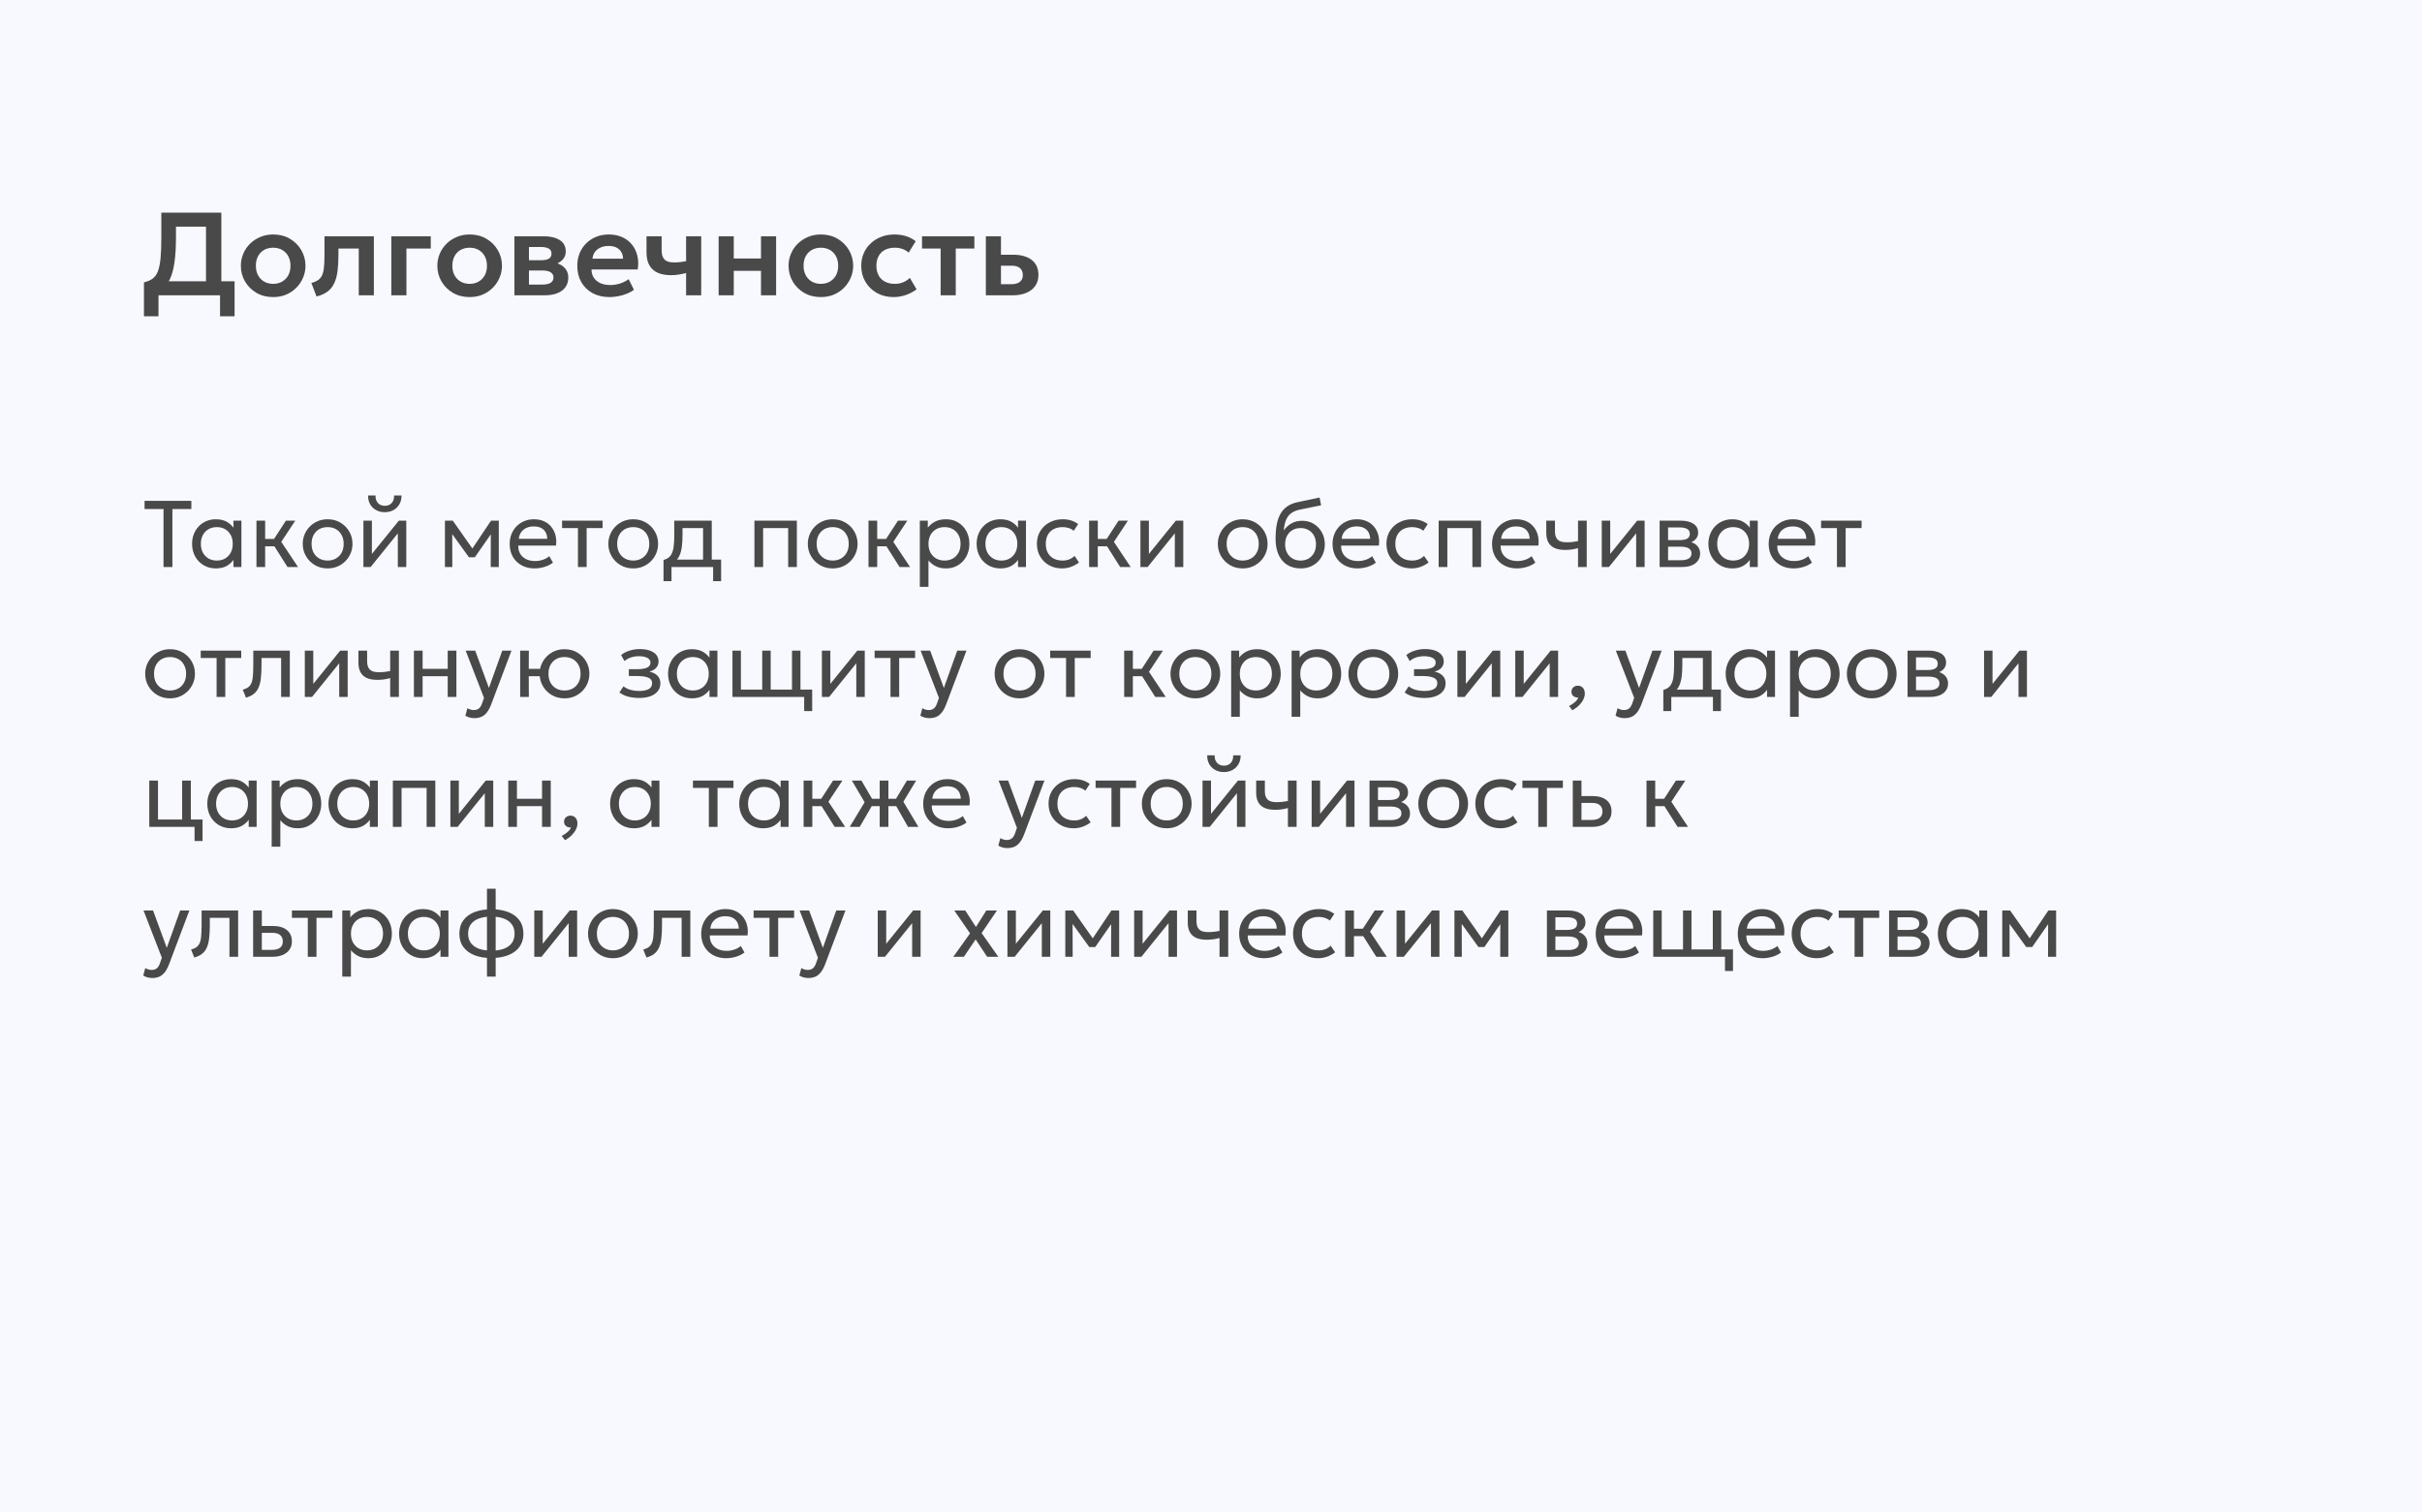 <svg width="410" height="256" viewBox="0 0 410 256" fill="none" xmlns="http://www.w3.org/2000/svg">
<rect x="0" y="0" width="410" height="256" fill="#808080" stroke="none"/>
<g clip-path="url(#clip0_429_6234)">
<rect width="410" height="256" fill="#494949"/>
<rect width="410" height="256" fill="#F7F9FF"/>
<path d="M34.87 50V38.38H29.79V40.14C29.79 41.8 29.707 43.213 29.54 44.38C29.38 45.54 29.123 46.497 28.77 47.25C28.423 47.997 27.96 48.583 27.38 49.01C26.807 49.437 26.107 49.75 25.28 49.95L24.37 47.81C24.963 47.67 25.45 47.46 25.83 47.18C26.217 46.9 26.517 46.483 26.73 45.93C26.943 45.377 27.093 44.633 27.18 43.7C27.267 42.767 27.31 41.58 27.31 40.14V36H37.47V50H34.87ZM24.37 53.55V47.81L26.02 47.89L26.92 47.62H39.71V53.55H37.25V50H26.83V53.55H24.37ZM46.243 50.3C45.176 50.3 44.23 50.06 43.403 49.58C42.583 49.093 41.94 48.45 41.473 47.65C41.006 46.843 40.773 45.96 40.773 45C40.773 44.293 40.906 43.62 41.173 42.98C41.44 42.34 41.816 41.777 42.303 41.29C42.796 40.797 43.376 40.41 44.043 40.13C44.709 39.843 45.443 39.7 46.243 39.7C47.303 39.7 48.243 39.94 49.063 40.42C49.889 40.9 50.536 41.543 51.003 42.35C51.476 43.157 51.713 44.04 51.713 45C51.713 45.707 51.576 46.38 51.303 47.02C51.036 47.653 50.66 48.217 50.173 48.71C49.686 49.203 49.109 49.593 48.443 49.88C47.776 50.16 47.043 50.3 46.243 50.3ZM46.243 48.06C46.803 48.06 47.303 47.937 47.743 47.69C48.19 47.437 48.539 47.083 48.793 46.63C49.046 46.17 49.173 45.627 49.173 45C49.173 44.373 49.046 43.83 48.793 43.37C48.539 42.91 48.193 42.557 47.753 42.31C47.313 42.063 46.809 41.94 46.243 41.94C45.676 41.94 45.169 42.063 44.723 42.31C44.283 42.557 43.936 42.91 43.683 43.37C43.436 43.83 43.313 44.373 43.313 45C43.313 45.627 43.44 46.17 43.693 46.63C43.946 47.083 44.293 47.437 44.733 47.69C45.173 47.937 45.676 48.06 46.243 48.06ZM53.58 50.2L52.71 47.91C53.39 47.737 53.886 47.47 54.2 47.11C54.513 46.75 54.713 46.253 54.8 45.62C54.886 44.987 54.93 44.177 54.93 43.19V40H63.29V50H60.73V42.08H57.29V43.19C57.29 44.237 57.236 45.157 57.13 45.95C57.023 46.743 56.833 47.423 56.56 47.99C56.293 48.557 55.916 49.02 55.43 49.38C54.95 49.74 54.333 50.013 53.58 50.2ZM66.242 50V40H72.922V42.08H68.802V50H66.242ZM79.504 50.3C78.438 50.3 77.491 50.06 76.665 49.58C75.844 49.093 75.201 48.45 74.734 47.65C74.268 46.843 74.034 45.96 74.034 45C74.034 44.293 74.168 43.62 74.434 42.98C74.701 42.34 75.078 41.777 75.564 41.29C76.058 40.797 76.638 40.41 77.305 40.13C77.971 39.843 78.704 39.7 79.504 39.7C80.564 39.7 81.504 39.94 82.325 40.42C83.151 40.9 83.798 41.543 84.264 42.35C84.738 43.157 84.975 44.04 84.975 45C84.975 45.707 84.838 46.38 84.564 47.02C84.298 47.653 83.921 48.217 83.434 48.71C82.948 49.203 82.371 49.593 81.704 49.88C81.038 50.16 80.305 50.3 79.504 50.3ZM79.504 48.06C80.064 48.06 80.564 47.937 81.004 47.69C81.451 47.437 81.801 47.083 82.055 46.63C82.308 46.17 82.434 45.627 82.434 45C82.434 44.373 82.308 43.83 82.055 43.37C81.801 42.91 81.454 42.557 81.014 42.31C80.575 42.063 80.071 41.94 79.504 41.94C78.938 41.94 78.431 42.063 77.984 42.31C77.544 42.557 77.198 42.91 76.945 43.37C76.698 43.83 76.575 44.373 76.575 45C76.575 45.627 76.701 46.17 76.954 46.63C77.208 47.083 77.555 47.437 77.995 47.69C78.434 47.937 78.938 48.06 79.504 48.06ZM87.082 50V40H92.012C93.165 40 94.078 40.217 94.752 40.65C95.432 41.077 95.772 41.72 95.772 42.58C95.772 43.007 95.665 43.38 95.452 43.7C95.238 44.013 94.948 44.273 94.582 44.48C94.215 44.68 93.798 44.823 93.332 44.91L93.292 44.34C94.205 44.447 94.918 44.737 95.432 45.21C95.945 45.677 96.202 46.277 96.202 47.01C96.202 47.63 96.042 48.163 95.722 48.61C95.408 49.057 94.952 49.4 94.352 49.64C93.752 49.88 93.028 50 92.182 50H87.082ZM89.542 48.18H91.842C92.435 48.18 92.892 48.08 93.212 47.88C93.532 47.673 93.692 47.373 93.692 46.98C93.692 46.593 93.532 46.3 93.212 46.1C92.898 45.9 92.442 45.8 91.842 45.8H89.252V44.06H91.602C92.162 44.06 92.595 43.973 92.902 43.8C93.208 43.62 93.362 43.337 93.362 42.95C93.362 42.557 93.205 42.27 92.892 42.09C92.585 41.91 92.155 41.82 91.602 41.82H89.542V48.18ZM103.186 50.3C102.099 50.3 101.146 50.08 100.326 49.64C99.506 49.193 98.866 48.573 98.406 47.78C97.953 46.987 97.726 46.063 97.726 45.01C97.726 44.237 97.856 43.527 98.116 42.88C98.383 42.233 98.756 41.673 99.236 41.2C99.723 40.72 100.289 40.35 100.936 40.09C101.589 39.83 102.303 39.7 103.076 39.7C103.916 39.7 104.666 39.85 105.326 40.15C105.986 40.443 106.533 40.86 106.966 41.4C107.406 41.933 107.713 42.56 107.886 43.28C108.066 43.993 108.089 44.773 107.956 45.62H100.136C100.129 46.147 100.253 46.607 100.506 47C100.766 47.393 101.133 47.703 101.606 47.93C102.086 48.15 102.649 48.26 103.296 48.26C103.869 48.26 104.419 48.177 104.946 48.01C105.473 47.843 105.963 47.597 106.416 47.27L107.316 49.06C107.003 49.313 106.613 49.533 106.146 49.72C105.679 49.907 105.186 50.05 104.666 50.15C104.153 50.25 103.659 50.3 103.186 50.3ZM100.286 43.8H105.476C105.456 43.127 105.233 42.6 104.806 42.22C104.379 41.833 103.783 41.64 103.016 41.64C102.256 41.64 101.629 41.833 101.136 42.22C100.643 42.6 100.359 43.127 100.286 43.8ZM116.143 50V46.23C115.683 46.343 115.25 46.433 114.843 46.5C114.437 46.56 114.017 46.59 113.583 46.59C112.703 46.59 111.953 46.453 111.333 46.18C110.72 45.9 110.25 45.477 109.923 44.91C109.603 44.337 109.443 43.613 109.443 42.74V40H112.003V42.39C112.003 43.057 112.157 43.563 112.463 43.91C112.777 44.257 113.31 44.43 114.063 44.43C114.503 44.43 114.883 44.41 115.203 44.37C115.53 44.323 115.843 44.273 116.143 44.22V40H118.703V50H116.143ZM121.652 50V40H124.212V43.77H128.822V40H131.382V50H128.822V45.85H124.212V50H121.652ZM138.958 50.3C137.891 50.3 136.944 50.06 136.118 49.58C135.298 49.093 134.654 48.45 134.188 47.65C133.721 46.843 133.488 45.96 133.488 45C133.488 44.293 133.621 43.62 133.888 42.98C134.154 42.34 134.531 41.777 135.018 41.29C135.511 40.797 136.091 40.41 136.758 40.13C137.424 39.843 138.158 39.7 138.958 39.7C140.018 39.7 140.958 39.94 141.778 40.42C142.604 40.9 143.251 41.543 143.718 42.35C144.191 43.157 144.428 44.04 144.428 45C144.428 45.707 144.291 46.38 144.018 47.02C143.751 47.653 143.374 48.217 142.888 48.71C142.401 49.203 141.824 49.593 141.158 49.88C140.491 50.16 139.758 50.3 138.958 50.3ZM138.958 48.06C139.518 48.06 140.018 47.937 140.458 47.69C140.904 47.437 141.254 47.083 141.508 46.63C141.761 46.17 141.888 45.627 141.888 45C141.888 44.373 141.761 43.83 141.508 43.37C141.254 42.91 140.908 42.557 140.468 42.31C140.028 42.063 139.524 41.94 138.958 41.94C138.391 41.94 137.884 42.063 137.438 42.31C136.998 42.557 136.651 42.91 136.398 43.37C136.151 43.83 136.028 44.373 136.028 45C136.028 45.627 136.154 46.17 136.408 46.63C136.661 47.083 137.008 47.437 137.448 47.69C137.888 47.937 138.391 48.06 138.958 48.06ZM151.272 50.3C150.212 50.3 149.269 50.07 148.442 49.61C147.622 49.143 146.976 48.513 146.502 47.72C146.029 46.92 145.792 46.013 145.792 45C145.792 44.233 145.932 43.53 146.212 42.89C146.492 42.243 146.886 41.683 147.392 41.21C147.899 40.73 148.492 40.36 149.172 40.1C149.859 39.833 150.606 39.7 151.412 39.7C152.112 39.7 152.762 39.793 153.362 39.98C153.962 40.167 154.512 40.453 155.012 40.84L153.822 42.77C153.509 42.49 153.152 42.283 152.752 42.15C152.359 42.01 151.946 41.94 151.512 41.94C150.859 41.94 150.296 42.06 149.822 42.3C149.356 42.54 148.996 42.887 148.742 43.34C148.489 43.793 148.362 44.343 148.362 44.99C148.362 45.95 148.642 46.703 149.202 47.25C149.769 47.79 150.539 48.06 151.512 48.06C151.999 48.06 152.459 47.97 152.892 47.79C153.326 47.61 153.702 47.363 154.022 47.05L155.162 48.99C154.616 49.397 154.006 49.717 153.332 49.95C152.659 50.183 151.972 50.3 151.272 50.3ZM159.232 50V42.08H156.082V40H164.942V42.08H161.792V50H159.232ZM166.886 50V40H169.446V48.12H171.156C171.81 48.12 172.303 47.99 172.636 47.73C172.976 47.463 173.146 47.077 173.146 46.57C173.146 46.07 172.99 45.683 172.676 45.41C172.363 45.13 171.913 44.99 171.326 44.99H169.136V43.13H171.526C172.846 43.13 173.886 43.423 174.646 44.01C175.406 44.59 175.786 45.443 175.786 46.57C175.786 47.283 175.606 47.897 175.246 48.41C174.886 48.923 174.38 49.317 173.726 49.59C173.073 49.863 172.306 50 171.426 50H166.886Z" fill="#494949"/>
<path d="M27.68 96V86.184H24.472V84.8H32.392V86.184H29.184V96H27.68ZM36.545 96.24C35.756 96.24 35.057 96.056 34.45 95.688C33.842 95.32 33.367 94.824 33.026 94.2C32.684 93.571 32.514 92.864 32.514 92.08C32.514 91.493 32.612 90.947 32.809 90.44C33.007 89.933 33.284 89.493 33.642 89.12C33.999 88.741 34.423 88.448 34.913 88.24C35.41 88.027 35.953 87.92 36.545 87.92C37.335 87.92 37.991 88.085 38.514 88.416C39.036 88.747 39.444 89.168 39.737 89.68L39.522 90V88.16H40.865V96H39.522V94.16L39.737 94.472C39.444 94.984 39.036 95.408 38.514 95.744C37.991 96.075 37.335 96.24 36.545 96.24ZM36.706 94.912C37.228 94.912 37.692 94.797 38.097 94.568C38.503 94.333 38.82 94.005 39.05 93.584C39.284 93.157 39.401 92.656 39.401 92.08C39.401 91.499 39.284 90.997 39.05 90.576C38.82 90.149 38.503 89.821 38.097 89.592C37.692 89.363 37.228 89.248 36.706 89.248C36.183 89.248 35.719 89.363 35.313 89.592C34.908 89.821 34.588 90.149 34.353 90.576C34.119 90.997 34.002 91.499 34.002 92.08C34.002 92.656 34.119 93.157 34.353 93.584C34.588 94.005 34.908 94.333 35.313 94.568C35.719 94.797 36.183 94.912 36.706 94.912ZM48.669 96L46.021 91.816L48.397 88.16H49.981L47.613 91.744L50.445 96H48.669ZM43.413 96V88.16H44.885V91.248H47.229V92.496H44.885V96H43.413ZM55.456 96.24C54.645 96.24 53.922 96.051 53.288 95.672C52.653 95.293 52.154 94.789 51.792 94.16C51.429 93.531 51.248 92.837 51.248 92.08C51.248 91.52 51.352 90.989 51.56 90.488C51.768 89.987 52.061 89.544 52.44 89.16C52.819 88.771 53.264 88.467 53.776 88.248C54.288 88.029 54.848 87.92 55.456 87.92C56.272 87.92 56.997 88.109 57.632 88.488C58.267 88.867 58.765 89.371 59.128 90C59.49 90.629 59.672 91.323 59.672 92.08C59.672 92.64 59.568 93.171 59.36 93.672C59.152 94.173 58.858 94.616 58.48 95C58.101 95.384 57.656 95.688 57.144 95.912C56.632 96.131 56.069 96.24 55.456 96.24ZM55.456 94.912C55.984 94.912 56.45 94.797 56.856 94.568C57.267 94.333 57.589 94.005 57.824 93.584C58.059 93.157 58.176 92.656 58.176 92.08C58.176 91.499 58.059 90.997 57.824 90.576C57.594 90.149 57.275 89.821 56.864 89.592C56.453 89.363 55.984 89.248 55.456 89.248C54.928 89.248 54.459 89.363 54.048 89.592C53.642 89.821 53.322 90.149 53.088 90.576C52.858 90.997 52.744 91.499 52.744 92.08C52.744 92.656 52.858 93.157 53.088 93.584C53.322 94.005 53.645 94.333 54.056 94.568C54.467 94.797 54.933 94.912 55.456 94.912ZM61.522 96V88.16H62.954V93.792L67.514 88.16H68.778V96H67.346V90.304L62.746 96H61.522ZM65.146 86.72C64.575 86.72 64.074 86.597 63.642 86.352C63.21 86.107 62.877 85.773 62.642 85.352C62.407 84.925 62.298 84.437 62.314 83.888H63.57C63.549 84.411 63.682 84.835 63.97 85.16C64.258 85.48 64.65 85.64 65.146 85.64C65.642 85.64 66.031 85.48 66.314 85.16C66.602 84.835 66.733 84.411 66.706 83.888H67.97C67.981 84.432 67.866 84.917 67.626 85.344C67.391 85.771 67.058 86.107 66.626 86.352C66.194 86.597 65.701 86.72 65.146 86.72ZM75.319 96V88.16H76.607H76.655L80.287 93.328L79.647 93.344L83.119 88.16H84.439V96H83.071L83.087 89.96L83.359 90.08L80.383 94.352H79.383L76.287 90.064L76.551 89.944L76.567 96H75.319ZM90.503 96.24C89.671 96.24 88.938 96.067 88.303 95.72C87.668 95.373 87.172 94.891 86.815 94.272C86.458 93.648 86.279 92.923 86.279 92.096C86.279 91.499 86.38 90.944 86.583 90.432C86.791 89.92 87.079 89.477 87.447 89.104C87.82 88.731 88.255 88.44 88.751 88.232C89.252 88.024 89.796 87.92 90.383 87.92C91.018 87.92 91.583 88.032 92.079 88.256C92.581 88.48 92.994 88.795 93.319 89.2C93.65 89.6 93.887 90.072 94.031 90.616C94.175 91.155 94.204 91.741 94.119 92.376H87.735C87.719 92.899 87.826 93.357 88.055 93.752C88.284 94.141 88.615 94.445 89.047 94.664C89.484 94.883 90.002 94.992 90.599 94.992C91.037 94.992 91.463 94.923 91.879 94.784C92.295 94.645 92.663 94.44 92.983 94.168L93.607 95.264C93.351 95.472 93.047 95.651 92.695 95.8C92.349 95.944 91.986 96.053 91.607 96.128C91.228 96.203 90.861 96.24 90.503 96.24ZM87.815 91.232H92.647C92.626 90.571 92.421 90.056 92.031 89.688C91.642 89.315 91.085 89.128 90.359 89.128C89.655 89.128 89.074 89.315 88.615 89.688C88.156 90.056 87.89 90.571 87.815 91.232ZM97.838 96V89.408H95.15V88.16H102.006V89.408H99.31V96H97.838ZM107.19 96.24C106.38 96.24 105.657 96.051 105.022 95.672C104.388 95.293 103.889 94.789 103.526 94.16C103.164 93.531 102.982 92.837 102.982 92.08C102.982 91.52 103.086 90.989 103.294 90.488C103.502 89.987 103.796 89.544 104.174 89.16C104.553 88.771 104.998 88.467 105.51 88.248C106.022 88.029 106.582 87.92 107.19 87.92C108.006 87.92 108.732 88.109 109.366 88.488C110.001 88.867 110.5 89.371 110.862 90C111.225 90.629 111.406 91.323 111.406 92.08C111.406 92.64 111.302 93.171 111.094 93.672C110.886 94.173 110.593 94.616 110.214 95C109.836 95.384 109.39 95.688 108.878 95.912C108.366 96.131 107.804 96.24 107.19 96.24ZM107.19 94.912C107.718 94.912 108.185 94.797 108.59 94.568C109.001 94.333 109.324 94.005 109.558 93.584C109.793 93.157 109.91 92.656 109.91 92.08C109.91 91.499 109.793 90.997 109.558 90.576C109.329 90.149 109.009 89.821 108.598 89.592C108.188 89.363 107.718 89.248 107.19 89.248C106.662 89.248 106.193 89.363 105.782 89.592C105.377 89.821 105.057 90.149 104.822 90.576C104.593 90.997 104.478 91.499 104.478 92.08C104.478 92.656 104.593 93.157 104.822 93.584C105.057 94.005 105.38 94.333 105.79 94.568C106.201 94.797 106.668 94.912 107.19 94.912ZM119.016 96V89.408H115.536V90.616C115.536 91.368 115.496 92.037 115.416 92.624C115.336 93.205 115.195 93.709 114.992 94.136C114.79 94.557 114.504 94.904 114.136 95.176C113.774 95.448 113.307 95.648 112.736 95.776L112.32 94.808C112.838 94.675 113.224 94.443 113.48 94.112C113.742 93.776 113.918 93.323 114.008 92.752C114.099 92.176 114.144 91.464 114.144 90.616V88.16H120.488V96H119.016ZM112.32 98.4V94.808L113.32 94.912L113.544 94.752H122.072V98.4H120.72V96H113.672V98.4H112.32ZM127.71 96V88.16H134.894V96H133.422V89.408H129.182V96H127.71ZM140.956 96.24C140.145 96.24 139.423 96.051 138.788 95.672C138.153 95.293 137.655 94.789 137.292 94.16C136.929 93.531 136.748 92.837 136.748 92.08C136.748 91.52 136.852 90.989 137.06 90.488C137.268 89.987 137.561 89.544 137.94 89.16C138.319 88.771 138.764 88.467 139.276 88.248C139.788 88.029 140.348 87.92 140.956 87.92C141.772 87.92 142.497 88.109 143.132 88.488C143.767 88.867 144.265 89.371 144.628 90C144.991 90.629 145.172 91.323 145.172 92.08C145.172 92.64 145.068 93.171 144.86 93.672C144.652 94.173 144.359 94.616 143.98 95C143.601 95.384 143.156 95.688 142.644 95.912C142.132 96.131 141.569 96.24 140.956 96.24ZM140.956 94.912C141.484 94.912 141.951 94.797 142.356 94.568C142.767 94.333 143.089 94.005 143.324 93.584C143.559 93.157 143.676 92.656 143.676 92.08C143.676 91.499 143.559 90.997 143.324 90.576C143.095 90.149 142.775 89.821 142.364 89.592C141.953 89.363 141.484 89.248 140.956 89.248C140.428 89.248 139.959 89.363 139.548 89.592C139.143 89.821 138.823 90.149 138.588 90.576C138.359 90.997 138.244 91.499 138.244 92.08C138.244 92.656 138.359 93.157 138.588 93.584C138.823 94.005 139.145 94.333 139.556 94.568C139.967 94.797 140.433 94.912 140.956 94.912ZM152.278 96L149.63 91.816L152.006 88.16H153.59L151.222 91.744L154.054 96H152.278ZM147.022 96V88.16H148.494V91.248H150.838V92.496H148.494V96H147.022ZM155.71 99.36V88.16H157.062V89.336C157.387 88.92 157.795 88.581 158.286 88.32C158.782 88.053 159.406 87.92 160.158 87.92C160.936 87.92 161.622 88.104 162.214 88.472C162.806 88.835 163.267 89.331 163.598 89.96C163.934 90.589 164.102 91.296 164.102 92.08C164.102 92.651 164.006 93.189 163.814 93.696C163.627 94.197 163.358 94.64 163.006 95.024C162.654 95.403 162.235 95.701 161.75 95.92C161.27 96.133 160.734 96.24 160.142 96.24C159.48 96.24 158.902 96.117 158.406 95.872C157.915 95.621 157.504 95.293 157.174 94.888V99.36H155.71ZM159.894 94.912C160.422 94.912 160.888 94.797 161.294 94.568C161.704 94.333 162.024 94.005 162.254 93.584C162.488 93.157 162.606 92.656 162.606 92.08C162.606 91.499 162.488 90.997 162.254 90.576C162.024 90.149 161.704 89.821 161.294 89.592C160.888 89.363 160.422 89.248 159.894 89.248C159.366 89.248 158.896 89.363 158.486 89.592C158.08 89.821 157.76 90.149 157.526 90.576C157.291 90.997 157.174 91.499 157.174 92.08C157.174 92.656 157.291 93.157 157.526 93.584C157.76 94.005 158.08 94.333 158.486 94.568C158.896 94.797 159.366 94.912 159.894 94.912ZM169.358 96.24C168.569 96.24 167.87 96.056 167.262 95.688C166.654 95.32 166.179 94.824 165.838 94.2C165.497 93.571 165.326 92.864 165.326 92.08C165.326 91.493 165.425 90.947 165.622 90.44C165.819 89.933 166.097 89.493 166.454 89.12C166.811 88.741 167.235 88.448 167.726 88.24C168.222 88.027 168.766 87.92 169.358 87.92C170.147 87.92 170.803 88.085 171.326 88.416C171.849 88.747 172.257 89.168 172.55 89.68L172.334 90V88.16H173.678V96H172.334V94.16L172.55 94.472C172.257 94.984 171.849 95.408 171.326 95.744C170.803 96.075 170.147 96.24 169.358 96.24ZM169.518 94.912C170.041 94.912 170.505 94.797 170.91 94.568C171.315 94.333 171.633 94.005 171.862 93.584C172.097 93.157 172.214 92.656 172.214 92.08C172.214 91.499 172.097 90.997 171.862 90.576C171.633 90.149 171.315 89.821 170.91 89.592C170.505 89.363 170.041 89.248 169.518 89.248C168.995 89.248 168.531 89.363 168.126 89.592C167.721 89.821 167.401 90.149 167.166 90.576C166.931 90.997 166.814 91.499 166.814 92.08C166.814 92.656 166.931 93.157 167.166 93.584C167.401 94.005 167.721 94.333 168.126 94.568C168.531 94.797 168.995 94.912 169.518 94.912ZM179.777 96.24C178.95 96.24 178.217 96.059 177.577 95.696C176.937 95.333 176.436 94.84 176.073 94.216C175.71 93.587 175.529 92.875 175.529 92.08C175.529 91.477 175.636 90.923 175.849 90.416C176.068 89.909 176.374 89.469 176.769 89.096C177.164 88.723 177.625 88.435 178.153 88.232C178.686 88.024 179.268 87.92 179.897 87.92C180.409 87.92 180.881 87.987 181.313 88.12C181.745 88.253 182.145 88.459 182.513 88.736L181.761 89.872C181.521 89.664 181.241 89.509 180.921 89.408C180.601 89.301 180.262 89.248 179.905 89.248C179.318 89.248 178.809 89.36 178.377 89.584C177.95 89.803 177.62 90.123 177.385 90.544C177.15 90.965 177.033 91.472 177.033 92.064C177.033 92.955 177.289 93.653 177.801 94.16C178.318 94.661 179.017 94.912 179.897 94.912C180.302 94.912 180.681 94.84 181.033 94.696C181.385 94.547 181.673 94.355 181.897 94.12L182.657 95.24C182.246 95.549 181.796 95.795 181.305 95.976C180.814 96.152 180.305 96.24 179.777 96.24ZM189.622 96L186.974 91.816L189.35 88.16H190.934L188.566 91.744L191.398 96H189.622ZM184.366 96V88.16H185.838V91.248H188.182V92.496H185.838V96H184.366ZM193.053 96V88.16H194.485V93.792L199.045 88.16H200.309V96H198.877V90.304L194.277 96H193.053ZM210.362 96.24C209.551 96.24 208.829 96.051 208.194 95.672C207.559 95.293 207.061 94.789 206.698 94.16C206.335 93.531 206.154 92.837 206.154 92.08C206.154 91.52 206.258 90.989 206.466 90.488C206.674 89.987 206.967 89.544 207.346 89.16C207.725 88.771 208.17 88.467 208.682 88.248C209.194 88.029 209.754 87.92 210.362 87.92C211.178 87.92 211.903 88.109 212.538 88.488C213.173 88.867 213.671 89.371 214.034 90C214.397 90.629 214.578 91.323 214.578 92.08C214.578 92.64 214.474 93.171 214.266 93.672C214.058 94.173 213.765 94.616 213.386 95C213.007 95.384 212.562 95.688 212.05 95.912C211.538 96.131 210.975 96.24 210.362 96.24ZM210.362 94.912C210.89 94.912 211.357 94.797 211.762 94.568C212.173 94.333 212.495 94.005 212.73 93.584C212.965 93.157 213.082 92.656 213.082 92.08C213.082 91.499 212.965 90.997 212.73 90.576C212.501 90.149 212.181 89.821 211.77 89.592C211.359 89.363 210.89 89.248 210.362 89.248C209.834 89.248 209.365 89.363 208.954 89.592C208.549 89.821 208.229 90.149 207.994 90.576C207.765 90.997 207.65 91.499 207.65 92.08C207.65 92.656 207.765 93.157 207.994 93.584C208.229 94.005 208.551 94.333 208.962 94.568C209.373 94.797 209.839 94.912 210.362 94.912ZM220.204 96.24C219.543 96.24 218.948 96.128 218.42 95.904C217.892 95.68 217.442 95.352 217.068 94.92C216.7 94.488 216.418 93.96 216.22 93.336C216.028 92.712 215.932 92 215.932 91.2C215.932 90.325 215.996 89.539 216.124 88.84C216.252 88.141 216.46 87.536 216.748 87.024C217.036 86.507 217.415 86.083 217.884 85.752C218.359 85.416 218.94 85.176 219.628 85.032L223.38 84.24L223.636 85.552L219.988 86.296C219.338 86.44 218.828 86.669 218.46 86.984C218.092 87.293 217.823 87.685 217.652 88.16C217.482 88.635 217.37 89.189 217.316 89.824C217.652 89.328 218.079 88.931 218.596 88.632C219.119 88.328 219.732 88.176 220.436 88.176C221.194 88.176 221.858 88.357 222.428 88.72C223.004 89.077 223.455 89.557 223.78 90.16C224.106 90.757 224.268 91.419 224.268 92.144C224.268 92.704 224.172 93.232 223.98 93.728C223.788 94.224 223.511 94.661 223.148 95.04C222.786 95.413 222.356 95.707 221.86 95.92C221.364 96.133 220.812 96.24 220.204 96.24ZM220.164 94.912C220.666 94.912 221.114 94.8 221.508 94.576C221.903 94.347 222.212 94.027 222.436 93.616C222.66 93.205 222.772 92.72 222.772 92.16C222.772 91.595 222.66 91.107 222.436 90.696C222.212 90.285 221.903 89.968 221.508 89.744C221.119 89.52 220.671 89.408 220.164 89.408C219.658 89.408 219.207 89.52 218.812 89.744C218.418 89.968 218.108 90.285 217.884 90.696C217.66 91.107 217.548 91.595 217.548 92.16C217.548 92.72 217.66 93.205 217.884 93.616C218.108 94.027 218.418 94.347 218.812 94.576C219.207 94.8 219.658 94.912 220.164 94.912ZM229.8 96.24C228.968 96.24 228.235 96.067 227.6 95.72C226.965 95.373 226.469 94.891 226.112 94.272C225.755 93.648 225.576 92.923 225.576 92.096C225.576 91.499 225.677 90.944 225.88 90.432C226.088 89.92 226.376 89.477 226.744 89.104C227.117 88.731 227.552 88.44 228.048 88.232C228.549 88.024 229.093 87.92 229.68 87.92C230.315 87.92 230.88 88.032 231.376 88.256C231.877 88.48 232.291 88.795 232.616 89.2C232.947 89.6 233.184 90.072 233.328 90.616C233.472 91.155 233.501 91.741 233.416 92.376H227.032C227.016 92.899 227.123 93.357 227.352 93.752C227.581 94.141 227.912 94.445 228.344 94.664C228.781 94.883 229.299 94.992 229.896 94.992C230.333 94.992 230.76 94.923 231.176 94.784C231.592 94.645 231.96 94.44 232.28 94.168L232.904 95.264C232.648 95.472 232.344 95.651 231.992 95.8C231.645 95.944 231.283 96.053 230.904 96.128C230.525 96.203 230.157 96.24 229.8 96.24ZM227.112 91.232H231.944C231.923 90.571 231.717 90.056 231.328 89.688C230.939 89.315 230.381 89.128 229.656 89.128C228.952 89.128 228.371 89.315 227.912 89.688C227.453 90.056 227.187 90.571 227.112 91.232ZM238.949 96.24C238.122 96.24 237.389 96.059 236.749 95.696C236.109 95.333 235.608 94.84 235.245 94.216C234.882 93.587 234.701 92.875 234.701 92.08C234.701 91.477 234.808 90.923 235.021 90.416C235.24 89.909 235.546 89.469 235.941 89.096C236.336 88.723 236.797 88.435 237.325 88.232C237.858 88.024 238.44 87.92 239.069 87.92C239.581 87.92 240.053 87.987 240.485 88.12C240.917 88.253 241.317 88.459 241.685 88.736L240.933 89.872C240.693 89.664 240.413 89.509 240.093 89.408C239.773 89.301 239.434 89.248 239.077 89.248C238.49 89.248 237.981 89.36 237.549 89.584C237.122 89.803 236.792 90.123 236.557 90.544C236.322 90.965 236.205 91.472 236.205 92.064C236.205 92.955 236.461 93.653 236.973 94.16C237.49 94.661 238.189 94.912 239.069 94.912C239.474 94.912 239.853 94.84 240.205 94.696C240.557 94.547 240.845 94.355 241.069 94.12L241.829 95.24C241.418 95.549 240.968 95.795 240.477 95.976C239.986 96.152 239.477 96.24 238.949 96.24ZM243.538 96V88.16H250.722V96H249.25V89.408H245.01V96H243.538ZM256.8 96.24C255.968 96.24 255.235 96.067 254.6 95.72C253.965 95.373 253.469 94.891 253.112 94.272C252.755 93.648 252.576 92.923 252.576 92.096C252.576 91.499 252.677 90.944 252.88 90.432C253.088 89.92 253.376 89.477 253.744 89.104C254.117 88.731 254.552 88.44 255.048 88.232C255.549 88.024 256.093 87.92 256.68 87.92C257.315 87.92 257.88 88.032 258.376 88.256C258.877 88.48 259.291 88.795 259.616 89.2C259.947 89.6 260.184 90.072 260.328 90.616C260.472 91.155 260.501 91.741 260.416 92.376H254.032C254.016 92.899 254.123 93.357 254.352 93.752C254.581 94.141 254.912 94.445 255.344 94.664C255.781 94.883 256.299 94.992 256.896 94.992C257.333 94.992 257.76 94.923 258.176 94.784C258.592 94.645 258.96 94.44 259.28 94.168L259.904 95.264C259.648 95.472 259.344 95.651 258.992 95.8C258.645 95.944 258.283 96.053 257.904 96.128C257.525 96.203 257.157 96.24 256.8 96.24ZM254.112 91.232H258.944C258.923 90.571 258.717 90.056 258.328 89.688C257.939 89.315 257.381 89.128 256.656 89.128C255.952 89.128 255.371 89.315 254.912 89.688C254.453 90.056 254.187 90.571 254.112 91.232ZM267.131 96V92.816C266.747 92.917 266.384 92.992 266.043 93.04C265.702 93.088 265.339 93.112 264.955 93.112C264.235 93.112 263.638 93.005 263.163 92.792C262.688 92.573 262.334 92.248 262.099 91.816C261.87 91.384 261.755 90.848 261.755 90.208V88.16H263.227V89.992C263.227 90.589 263.374 91.043 263.667 91.352C263.96 91.661 264.462 91.816 265.171 91.816C265.576 91.816 265.934 91.797 266.243 91.76C266.552 91.723 266.848 91.675 267.131 91.616V88.16H268.603V96H267.131ZM271.147 96V88.16H272.579V93.792L277.139 88.16H278.403V96H276.971V90.304L272.371 96H271.147ZM280.944 96V88.16H284.544C285.419 88.16 286.123 88.331 286.656 88.672C287.195 89.013 287.464 89.52 287.464 90.192C287.464 90.491 287.395 90.76 287.256 91C287.117 91.24 286.92 91.445 286.664 91.616C286.408 91.781 286.107 91.904 285.76 91.984L285.736 91.664C286.403 91.771 286.912 92.005 287.264 92.368C287.621 92.725 287.8 93.173 287.8 93.712C287.8 94.187 287.675 94.595 287.424 94.936C287.179 95.277 286.827 95.541 286.368 95.728C285.909 95.909 285.363 96 284.728 96H280.944ZM282.376 94.856H284.528C285.104 94.856 285.549 94.76 285.864 94.568C286.184 94.376 286.344 94.088 286.344 93.704C286.344 93.32 286.187 93.035 285.872 92.848C285.557 92.656 285.109 92.56 284.528 92.56H282.152V91.448H284.344C284.888 91.448 285.309 91.365 285.608 91.2C285.907 91.035 286.056 90.76 286.056 90.376C286.056 89.997 285.907 89.725 285.608 89.56C285.315 89.389 284.893 89.304 284.344 89.304H282.376V94.856ZM293.233 96.24C292.444 96.24 291.745 96.056 291.137 95.688C290.529 95.32 290.054 94.824 289.713 94.2C289.372 93.571 289.201 92.864 289.201 92.08C289.201 91.493 289.3 90.947 289.497 90.44C289.694 89.933 289.972 89.493 290.329 89.12C290.686 88.741 291.11 88.448 291.601 88.24C292.097 88.027 292.641 87.92 293.233 87.92C294.022 87.92 294.678 88.085 295.201 88.416C295.724 88.747 296.132 89.168 296.425 89.68L296.209 90V88.16H297.553V96H296.209V94.16L296.425 94.472C296.132 94.984 295.724 95.408 295.201 95.744C294.678 96.075 294.022 96.24 293.233 96.24ZM293.393 94.912C293.916 94.912 294.38 94.797 294.785 94.568C295.19 94.333 295.508 94.005 295.737 93.584C295.972 93.157 296.089 92.656 296.089 92.08C296.089 91.499 295.972 90.997 295.737 90.576C295.508 90.149 295.19 89.821 294.785 89.592C294.38 89.363 293.916 89.248 293.393 89.248C292.87 89.248 292.406 89.363 292.001 89.592C291.596 89.821 291.276 90.149 291.041 90.576C290.806 90.997 290.689 91.499 290.689 92.08C290.689 92.656 290.806 93.157 291.041 93.584C291.276 94.005 291.596 94.333 292.001 94.568C292.406 94.797 292.87 94.912 293.393 94.912ZM303.628 96.24C302.796 96.24 302.063 96.067 301.428 95.72C300.793 95.373 300.297 94.891 299.94 94.272C299.583 93.648 299.404 92.923 299.404 92.096C299.404 91.499 299.505 90.944 299.708 90.432C299.916 89.92 300.204 89.477 300.572 89.104C300.945 88.731 301.38 88.44 301.876 88.232C302.377 88.024 302.921 87.92 303.508 87.92C304.143 87.92 304.708 88.032 305.204 88.256C305.705 88.48 306.119 88.795 306.444 89.2C306.775 89.6 307.012 90.072 307.156 90.616C307.3 91.155 307.329 91.741 307.244 92.376H300.86C300.844 92.899 300.951 93.357 301.18 93.752C301.409 94.141 301.74 94.445 302.172 94.664C302.609 94.883 303.127 94.992 303.724 94.992C304.161 94.992 304.588 94.923 305.004 94.784C305.42 94.645 305.788 94.44 306.108 94.168L306.732 95.264C306.476 95.472 306.172 95.651 305.82 95.8C305.473 95.944 305.111 96.053 304.732 96.128C304.353 96.203 303.985 96.24 303.628 96.24ZM300.94 91.232H305.772C305.751 90.571 305.545 90.056 305.156 89.688C304.767 89.315 304.209 89.128 303.484 89.128C302.78 89.128 302.199 89.315 301.74 89.688C301.281 90.056 301.015 90.571 300.94 91.232ZM310.963 96V89.408H308.275V88.16H315.131V89.408H312.435V96H310.963ZM28.784 118.24C27.973 118.24 27.251 118.051 26.616 117.672C25.981 117.293 25.483 116.789 25.12 116.16C24.757 115.531 24.576 114.837 24.576 114.08C24.576 113.52 24.68 112.989 24.888 112.488C25.096 111.987 25.389 111.544 25.768 111.16C26.147 110.771 26.592 110.467 27.104 110.248C27.616 110.029 28.176 109.92 28.784 109.92C29.6 109.92 30.325 110.109 30.96 110.488C31.595 110.867 32.093 111.371 32.456 112C32.819 112.629 33 113.323 33 114.08C33 114.64 32.896 115.171 32.688 115.672C32.48 116.173 32.187 116.616 31.808 117C31.429 117.384 30.984 117.688 30.472 117.912C29.96 118.131 29.397 118.24 28.784 118.24ZM28.784 116.912C29.312 116.912 29.779 116.797 30.184 116.568C30.595 116.333 30.917 116.005 31.152 115.584C31.387 115.157 31.504 114.656 31.504 114.08C31.504 113.499 31.387 112.997 31.152 112.576C30.923 112.149 30.603 111.821 30.192 111.592C29.781 111.363 29.312 111.248 28.784 111.248C28.256 111.248 27.787 111.363 27.376 111.592C26.971 111.821 26.651 112.149 26.416 112.576C26.187 112.997 26.072 113.499 26.072 114.08C26.072 114.656 26.187 115.157 26.416 115.584C26.651 116.005 26.973 116.333 27.384 116.568C27.795 116.797 28.261 116.912 28.784 116.912ZM36.666 118V111.408H33.978V110.16H40.834V111.408H38.138V118H36.666ZM41.638 118.12L41.094 116.768C41.643 116.629 42.043 116.408 42.294 116.104C42.545 115.795 42.705 115.36 42.774 114.8C42.843 114.24 42.878 113.512 42.878 112.616V110.16H49.062V118H47.59V111.408H44.27V112.616C44.27 113.469 44.233 114.211 44.158 114.84C44.089 115.464 43.958 115.992 43.766 116.424C43.579 116.856 43.313 117.211 42.966 117.488C42.625 117.76 42.182 117.971 41.638 118.12ZM51.6 118V110.16H53.032V115.792L57.592 110.16H58.856V118H57.424V112.304L52.824 118H51.6ZM66.053 118V114.816C65.669 114.917 65.306 114.992 64.965 115.04C64.624 115.088 64.261 115.112 63.877 115.112C63.157 115.112 62.56 115.005 62.085 114.792C61.61 114.573 61.256 114.248 61.021 113.816C60.792 113.384 60.677 112.848 60.677 112.208V110.16H62.149V111.992C62.149 112.589 62.296 113.043 62.589 113.352C62.882 113.661 63.384 113.816 64.093 113.816C64.498 113.816 64.856 113.797 65.165 113.76C65.474 113.723 65.77 113.675 66.053 113.616V110.16H67.525V118H66.053ZM70.069 118V110.16H71.541V113.248H75.789V110.16H77.261V118H75.789V114.496H71.541V118H70.069ZM80.299 121.592C80.043 121.592 79.79 121.56 79.539 121.496C79.289 121.437 79.035 121.331 78.779 121.176L79.123 119.904C79.289 120.011 79.467 120.091 79.659 120.144C79.851 120.197 80.022 120.224 80.171 120.224C80.566 120.224 80.873 120.128 81.091 119.936C81.31 119.744 81.486 119.451 81.619 119.056L81.931 118.16L78.827 110.16H80.443L82.763 116.48L85.027 110.16H86.587L83.155 119.248C82.921 119.867 82.659 120.344 82.371 120.68C82.089 121.021 81.777 121.259 81.435 121.392C81.094 121.525 80.715 121.592 80.299 121.592ZM88.053 118V110.16H89.525L89.509 113.248H92.213V114.496H89.509L89.525 118H88.053ZM95.557 118.24C94.747 118.24 94.024 118.051 93.389 117.672C92.755 117.293 92.256 116.789 91.893 116.16C91.531 115.531 91.349 114.837 91.349 114.08C91.349 113.52 91.453 112.989 91.661 112.488C91.869 111.987 92.163 111.544 92.541 111.16C92.92 110.771 93.365 110.467 93.877 110.248C94.389 110.029 94.949 109.92 95.557 109.92C96.373 109.92 97.099 110.109 97.733 110.488C98.368 110.867 98.867 111.371 99.229 112C99.592 112.629 99.773 113.323 99.773 114.08C99.773 114.64 99.669 115.171 99.461 115.672C99.253 116.173 98.96 116.616 98.581 117C98.203 117.384 97.757 117.688 97.245 117.912C96.733 118.131 96.171 118.24 95.557 118.24ZM95.557 116.912C96.085 116.912 96.552 116.797 96.957 116.568C97.368 116.333 97.691 116.005 97.925 115.584C98.16 115.157 98.277 114.656 98.277 114.08C98.277 113.499 98.16 112.997 97.925 112.576C97.691 112.149 97.368 111.821 96.957 111.592C96.552 111.363 96.085 111.248 95.557 111.248C95.029 111.248 94.56 111.363 94.149 111.592C93.744 111.821 93.424 112.149 93.189 112.576C92.96 112.997 92.845 113.499 92.845 114.08C92.845 114.656 92.96 115.157 93.189 115.584C93.424 116.005 93.747 116.333 94.157 116.568C94.568 116.797 95.035 116.912 95.557 116.912ZM108.208 118.176C107.77 118.176 107.352 118.144 106.952 118.08C106.552 118.021 106.173 117.923 105.816 117.784C105.464 117.645 105.144 117.464 104.856 117.24L105.544 116.2C105.89 116.483 106.293 116.685 106.752 116.808C107.216 116.931 107.685 116.992 108.16 116.992C108.842 116.992 109.384 116.891 109.784 116.688C110.189 116.48 110.392 116.133 110.392 115.648C110.392 115.232 110.178 114.931 109.752 114.744C109.325 114.557 108.706 114.464 107.896 114.464H106.448V113.304H107.864C108.568 113.304 109.117 113.219 109.512 113.048C109.912 112.877 110.112 112.589 110.112 112.184C110.112 111.949 110.029 111.752 109.864 111.592C109.704 111.432 109.477 111.312 109.184 111.232C108.896 111.147 108.557 111.104 108.168 111.104C107.704 111.104 107.258 111.171 106.832 111.304C106.41 111.437 106.04 111.645 105.72 111.928L105.136 110.912C105.52 110.592 105.992 110.344 106.552 110.168C107.117 109.987 107.693 109.896 108.28 109.896C108.936 109.896 109.501 109.979 109.976 110.144C110.456 110.309 110.826 110.549 111.088 110.864C111.349 111.179 111.48 111.557 111.48 112C111.48 112.416 111.346 112.773 111.08 113.072C110.813 113.365 110.426 113.579 109.92 113.712C110.528 113.845 110.992 114.083 111.312 114.424C111.632 114.76 111.792 115.179 111.792 115.68C111.792 116.208 111.642 116.659 111.344 117.032C111.045 117.405 110.626 117.691 110.088 117.888C109.554 118.08 108.928 118.176 108.208 118.176ZM117.124 118.24C116.334 118.24 115.636 118.056 115.028 117.688C114.42 117.32 113.945 116.824 113.604 116.2C113.262 115.571 113.092 114.864 113.092 114.08C113.092 113.493 113.19 112.947 113.388 112.44C113.585 111.933 113.862 111.493 114.22 111.12C114.577 110.741 115.001 110.448 115.492 110.24C115.988 110.027 116.532 109.92 117.124 109.92C117.913 109.92 118.569 110.085 119.092 110.416C119.614 110.747 120.022 111.168 120.316 111.68L120.1 112V110.16H121.444V118H120.1V116.16L120.316 116.472C120.022 116.984 119.614 117.408 119.092 117.744C118.569 118.075 117.913 118.24 117.124 118.24ZM117.284 116.912C117.806 116.912 118.27 116.797 118.676 116.568C119.081 116.333 119.398 116.005 119.628 115.584C119.862 115.157 119.98 114.656 119.98 114.08C119.98 113.499 119.862 112.997 119.628 112.576C119.398 112.149 119.081 111.821 118.676 111.592C118.27 111.363 117.806 111.248 117.284 111.248C116.761 111.248 116.297 111.363 115.892 111.592C115.486 111.821 115.166 112.149 114.932 112.576C114.697 112.997 114.58 113.499 114.58 114.08C114.58 114.656 114.697 115.157 114.932 115.584C115.166 116.005 115.486 116.333 115.892 116.568C116.297 116.797 116.761 116.912 117.284 116.912ZM136.135 120.4V118H134.703V116.752H137.487V120.4H136.135ZM123.991 118V110.16H125.423V116.752H129.031V110.16H130.463V116.752H134.071V110.16H135.503V118H123.991ZM139.131 118V110.16H140.563V115.792L145.123 110.16H146.387V118H144.955V112.304L140.355 118H139.131ZM150.744 118V111.408H148.056V110.16H154.912V111.408H152.216V118H150.744ZM157.315 121.592C157.059 121.592 156.806 121.56 156.555 121.496C156.304 121.437 156.051 121.331 155.795 121.176L156.139 119.904C156.304 120.011 156.483 120.091 156.675 120.144C156.867 120.197 157.038 120.224 157.187 120.224C157.582 120.224 157.888 120.128 158.107 119.936C158.326 119.744 158.502 119.451 158.635 119.056L158.947 118.16L155.843 110.16H157.459L159.779 116.48L162.043 110.16H163.603L160.171 119.248C159.936 119.867 159.675 120.344 159.387 120.68C159.104 121.021 158.792 121.259 158.451 121.392C158.11 121.525 157.731 121.592 157.315 121.592ZM172.581 118.24C171.77 118.24 171.048 118.051 170.413 117.672C169.778 117.293 169.28 116.789 168.917 116.16C168.554 115.531 168.373 114.837 168.373 114.08C168.373 113.52 168.477 112.989 168.685 112.488C168.893 111.987 169.186 111.544 169.565 111.16C169.944 110.771 170.389 110.467 170.901 110.248C171.413 110.029 171.973 109.92 172.581 109.92C173.397 109.92 174.122 110.109 174.757 110.488C175.392 110.867 175.89 111.371 176.253 112C176.616 112.629 176.797 113.323 176.797 114.08C176.797 114.64 176.693 115.171 176.485 115.672C176.277 116.173 175.984 116.616 175.605 117C175.226 117.384 174.781 117.688 174.269 117.912C173.757 118.131 173.194 118.24 172.581 118.24ZM172.581 116.912C173.109 116.912 173.576 116.797 173.981 116.568C174.392 116.333 174.714 116.005 174.949 115.584C175.184 115.157 175.301 114.656 175.301 114.08C175.301 113.499 175.184 112.997 174.949 112.576C174.72 112.149 174.4 111.821 173.989 111.592C173.578 111.363 173.109 111.248 172.581 111.248C172.053 111.248 171.584 111.363 171.173 111.592C170.768 111.821 170.448 112.149 170.213 112.576C169.984 112.997 169.869 113.499 169.869 114.08C169.869 114.656 169.984 115.157 170.213 115.584C170.448 116.005 170.77 116.333 171.181 116.568C171.592 116.797 172.058 116.912 172.581 116.912ZM180.463 118V111.408H177.775V110.16H184.631V111.408H181.935V118H180.463ZM195.559 118L192.911 113.816L195.287 110.16H196.871L194.503 113.744L197.335 118H195.559ZM190.303 118V110.16H191.775V113.248H194.119V114.496H191.775V118H190.303ZM202.347 118.24C201.536 118.24 200.813 118.051 200.179 117.672C199.544 117.293 199.045 116.789 198.683 116.16C198.32 115.531 198.139 114.837 198.139 114.08C198.139 113.52 198.243 112.989 198.451 112.488C198.659 111.987 198.952 111.544 199.331 111.16C199.709 110.771 200.155 110.467 200.667 110.248C201.179 110.029 201.739 109.92 202.347 109.92C203.163 109.92 203.888 110.109 204.523 110.488C205.157 110.867 205.656 111.371 206.019 112C206.381 112.629 206.562 113.323 206.562 114.08C206.562 114.64 206.459 115.171 206.251 115.672C206.043 116.173 205.749 116.616 205.371 117C204.992 117.384 204.547 117.688 204.035 117.912C203.523 118.131 202.96 118.24 202.347 118.24ZM202.347 116.912C202.875 116.912 203.341 116.797 203.747 116.568C204.157 116.333 204.48 116.005 204.715 115.584C204.949 115.157 205.067 114.656 205.067 114.08C205.067 113.499 204.949 112.997 204.715 112.576C204.485 112.149 204.165 111.821 203.755 111.592C203.344 111.363 202.875 111.248 202.347 111.248C201.819 111.248 201.349 111.363 200.939 111.592C200.533 111.821 200.213 112.149 199.979 112.576C199.749 112.997 199.635 113.499 199.635 114.08C199.635 114.656 199.749 115.157 199.979 115.584C200.213 116.005 200.536 116.333 200.947 116.568C201.357 116.797 201.824 116.912 202.347 116.912ZM208.413 121.36V110.16H209.765V111.336C210.09 110.92 210.498 110.581 210.989 110.32C211.485 110.053 212.109 109.92 212.861 109.92C213.639 109.92 214.325 110.104 214.917 110.472C215.509 110.835 215.97 111.331 216.301 111.96C216.637 112.589 216.805 113.296 216.805 114.08C216.805 114.651 216.709 115.189 216.517 115.696C216.33 116.197 216.061 116.64 215.709 117.024C215.357 117.403 214.938 117.701 214.453 117.92C213.973 118.133 213.437 118.24 212.845 118.24C212.183 118.24 211.605 118.117 211.109 117.872C210.618 117.621 210.207 117.293 209.877 116.888V121.36H208.413ZM212.597 116.912C213.125 116.912 213.591 116.797 213.997 116.568C214.407 116.333 214.727 116.005 214.957 115.584C215.191 115.157 215.309 114.656 215.309 114.08C215.309 113.499 215.191 112.997 214.957 112.576C214.727 112.149 214.407 111.821 213.997 111.592C213.591 111.363 213.125 111.248 212.597 111.248C212.069 111.248 211.599 111.363 211.189 111.592C210.783 111.821 210.463 112.149 210.229 112.576C209.994 112.997 209.877 113.499 209.877 114.08C209.877 114.656 209.994 115.157 210.229 115.584C210.463 116.005 210.783 116.333 211.189 116.568C211.599 116.797 212.069 116.912 212.597 116.912ZM218.647 121.36V110.16H219.999V111.336C220.324 110.92 220.732 110.581 221.223 110.32C221.719 110.053 222.343 109.92 223.095 109.92C223.874 109.92 224.559 110.104 225.151 110.472C225.743 110.835 226.204 111.331 226.535 111.96C226.871 112.589 227.039 113.296 227.039 114.08C227.039 114.651 226.943 115.189 226.751 115.696C226.564 116.197 226.295 116.64 225.943 117.024C225.591 117.403 225.172 117.701 224.687 117.92C224.207 118.133 223.671 118.24 223.079 118.24C222.418 118.24 221.839 118.117 221.343 117.872C220.852 117.621 220.442 117.293 220.111 116.888V121.36H218.647ZM222.831 116.912C223.359 116.912 223.826 116.797 224.231 116.568C224.642 116.333 224.962 116.005 225.191 115.584C225.426 115.157 225.543 114.656 225.543 114.08C225.543 113.499 225.426 112.997 225.191 112.576C224.962 112.149 224.642 111.821 224.231 111.592C223.826 111.363 223.359 111.248 222.831 111.248C222.303 111.248 221.834 111.363 221.423 111.592C221.018 111.821 220.698 112.149 220.463 112.576C220.228 112.997 220.111 113.499 220.111 114.08C220.111 114.656 220.228 115.157 220.463 115.584C220.698 116.005 221.018 116.333 221.423 116.568C221.834 116.797 222.303 116.912 222.831 116.912ZM232.472 118.24C231.661 118.24 230.938 118.051 230.304 117.672C229.669 117.293 229.17 116.789 228.808 116.16C228.445 115.531 228.264 114.837 228.264 114.08C228.264 113.52 228.368 112.989 228.576 112.488C228.784 111.987 229.077 111.544 229.456 111.16C229.834 110.771 230.28 110.467 230.792 110.248C231.304 110.029 231.864 109.92 232.472 109.92C233.288 109.92 234.013 110.109 234.648 110.488C235.282 110.867 235.781 111.371 236.144 112C236.506 112.629 236.688 113.323 236.688 114.08C236.688 114.64 236.584 115.171 236.376 115.672C236.168 116.173 235.874 116.616 235.496 117C235.117 117.384 234.672 117.688 234.16 117.912C233.648 118.131 233.085 118.24 232.472 118.24ZM232.472 116.912C233 116.912 233.466 116.797 233.872 116.568C234.282 116.333 234.605 116.005 234.84 115.584C235.074 115.157 235.192 114.656 235.192 114.08C235.192 113.499 235.074 112.997 234.84 112.576C234.61 112.149 234.29 111.821 233.88 111.592C233.469 111.363 233 111.248 232.472 111.248C231.944 111.248 231.474 111.363 231.064 111.592C230.658 111.821 230.338 112.149 230.104 112.576C229.874 112.997 229.76 113.499 229.76 114.08C229.76 114.656 229.874 115.157 230.104 115.584C230.338 116.005 230.661 116.333 231.072 116.568C231.482 116.797 231.949 116.912 232.472 116.912ZM241.13 118.176C240.692 118.176 240.274 118.144 239.874 118.08C239.474 118.021 239.095 117.923 238.738 117.784C238.386 117.645 238.066 117.464 237.778 117.24L238.466 116.2C238.812 116.483 239.215 116.685 239.674 116.808C240.138 116.931 240.607 116.992 241.082 116.992C241.764 116.992 242.306 116.891 242.706 116.688C243.111 116.48 243.314 116.133 243.314 115.648C243.314 115.232 243.1 114.931 242.674 114.744C242.247 114.557 241.628 114.464 240.818 114.464H239.37V113.304H240.786C241.49 113.304 242.039 113.219 242.434 113.048C242.834 112.877 243.034 112.589 243.034 112.184C243.034 111.949 242.951 111.752 242.786 111.592C242.626 111.432 242.399 111.312 242.106 111.232C241.818 111.147 241.479 111.104 241.09 111.104C240.626 111.104 240.18 111.171 239.754 111.304C239.332 111.437 238.962 111.645 238.642 111.928L238.058 110.912C238.442 110.592 238.914 110.344 239.474 110.168C240.039 109.987 240.615 109.896 241.202 109.896C241.858 109.896 242.423 109.979 242.898 110.144C243.378 110.309 243.748 110.549 244.01 110.864C244.271 111.179 244.402 111.557 244.402 112C244.402 112.416 244.268 112.773 244.002 113.072C243.735 113.365 243.348 113.579 242.842 113.712C243.45 113.845 243.914 114.083 244.234 114.424C244.554 114.76 244.714 115.179 244.714 115.68C244.714 116.208 244.564 116.659 244.266 117.032C243.967 117.405 243.548 117.691 243.01 117.888C242.476 118.08 241.85 118.176 241.13 118.176ZM246.71 118V110.16H248.142V115.792L252.702 110.16H253.966V118H252.534V112.304L247.934 118H246.71ZM256.506 118V110.16H257.938V115.792L262.498 110.16H263.762V118H262.33V112.304L257.73 118H256.506ZM266.183 120.264L265.615 119.536C265.994 119.344 266.327 119.12 266.615 118.864C266.903 118.608 267.093 118.357 267.183 118.112C266.97 118.123 266.773 118.088 266.591 118.008C266.415 117.933 266.274 117.821 266.167 117.672C266.066 117.517 266.015 117.339 266.015 117.136C266.015 116.832 266.117 116.584 266.319 116.392C266.527 116.195 266.786 116.096 267.095 116.096C267.453 116.096 267.738 116.216 267.951 116.456C268.17 116.691 268.279 117.019 268.279 117.44C268.279 117.755 268.199 118.077 268.039 118.408C267.885 118.744 267.653 119.069 267.343 119.384C267.034 119.699 266.647 119.992 266.183 120.264ZM275.002 121.592C274.746 121.592 274.493 121.56 274.242 121.496C273.992 121.437 273.738 121.331 273.482 121.176L273.826 119.904C273.992 120.011 274.17 120.091 274.362 120.144C274.554 120.197 274.725 120.224 274.874 120.224C275.269 120.224 275.576 120.128 275.794 119.936C276.013 119.744 276.189 119.451 276.322 119.056L276.634 118.16L273.53 110.16H275.146L277.466 116.48L279.73 110.16H281.29L277.858 119.248C277.624 119.867 277.362 120.344 277.074 120.68C276.792 121.021 276.48 121.259 276.138 121.392C275.797 121.525 275.418 121.592 275.002 121.592ZM288.266 118V111.408H284.786V112.616C284.786 113.368 284.746 114.037 284.666 114.624C284.586 115.205 284.445 115.709 284.242 116.136C284.04 116.557 283.754 116.904 283.386 117.176C283.024 117.448 282.557 117.648 281.986 117.776L281.57 116.808C282.088 116.675 282.474 116.443 282.73 116.112C282.992 115.776 283.168 115.323 283.258 114.752C283.349 114.176 283.394 113.464 283.394 112.616V110.16H289.738V118H288.266ZM281.57 120.4V116.808L282.57 116.912L282.794 116.752H291.322V120.4H289.97V118H282.922V120.4H281.57ZM296.155 118.24C295.366 118.24 294.667 118.056 294.059 117.688C293.451 117.32 292.976 116.824 292.635 116.2C292.294 115.571 292.123 114.864 292.123 114.08C292.123 113.493 292.222 112.947 292.419 112.44C292.616 111.933 292.894 111.493 293.251 111.12C293.608 110.741 294.032 110.448 294.523 110.24C295.019 110.027 295.563 109.92 296.155 109.92C296.944 109.92 297.6 110.085 298.123 110.416C298.646 110.747 299.054 111.168 299.347 111.68L299.131 112V110.16H300.475V118H299.131V116.16L299.347 116.472C299.054 116.984 298.646 117.408 298.123 117.744C297.6 118.075 296.944 118.24 296.155 118.24ZM296.315 116.912C296.838 116.912 297.302 116.797 297.707 116.568C298.112 116.333 298.43 116.005 298.659 115.584C298.894 115.157 299.011 114.656 299.011 114.08C299.011 113.499 298.894 112.997 298.659 112.576C298.43 112.149 298.112 111.821 297.707 111.592C297.302 111.363 296.838 111.248 296.315 111.248C295.792 111.248 295.328 111.363 294.923 111.592C294.518 111.821 294.198 112.149 293.963 112.576C293.728 112.997 293.611 113.499 293.611 114.08C293.611 114.656 293.728 115.157 293.963 115.584C294.198 116.005 294.518 116.333 294.923 116.568C295.328 116.797 295.792 116.912 296.315 116.912ZM303.022 121.36V110.16H304.374V111.336C304.699 110.92 305.107 110.581 305.598 110.32C306.094 110.053 306.718 109.92 307.47 109.92C308.249 109.92 308.934 110.104 309.526 110.472C310.118 110.835 310.579 111.331 310.91 111.96C311.246 112.589 311.414 113.296 311.414 114.08C311.414 114.651 311.318 115.189 311.126 115.696C310.939 116.197 310.67 116.64 310.318 117.024C309.966 117.403 309.547 117.701 309.062 117.92C308.582 118.133 308.046 118.24 307.454 118.24C306.793 118.24 306.214 118.117 305.718 117.872C305.227 117.621 304.817 117.293 304.486 116.888V121.36H303.022ZM307.206 116.912C307.734 116.912 308.201 116.797 308.606 116.568C309.017 116.333 309.337 116.005 309.566 115.584C309.801 115.157 309.918 114.656 309.918 114.08C309.918 113.499 309.801 112.997 309.566 112.576C309.337 112.149 309.017 111.821 308.606 111.592C308.201 111.363 307.734 111.248 307.206 111.248C306.678 111.248 306.209 111.363 305.798 111.592C305.393 111.821 305.073 112.149 304.838 112.576C304.603 112.997 304.486 113.499 304.486 114.08C304.486 114.656 304.603 115.157 304.838 115.584C305.073 116.005 305.393 116.333 305.798 116.568C306.209 116.797 306.678 116.912 307.206 116.912ZM316.847 118.24C316.036 118.24 315.313 118.051 314.679 117.672C314.044 117.293 313.545 116.789 313.183 116.16C312.82 115.531 312.639 114.837 312.639 114.08C312.639 113.52 312.743 112.989 312.951 112.488C313.159 111.987 313.452 111.544 313.831 111.16C314.209 110.771 314.655 110.467 315.167 110.248C315.679 110.029 316.239 109.92 316.847 109.92C317.663 109.92 318.388 110.109 319.023 110.488C319.657 110.867 320.156 111.371 320.519 112C320.881 112.629 321.062 113.323 321.062 114.08C321.062 114.64 320.959 115.171 320.751 115.672C320.543 116.173 320.249 116.616 319.871 117C319.492 117.384 319.047 117.688 318.535 117.912C318.023 118.131 317.46 118.24 316.847 118.24ZM316.847 116.912C317.375 116.912 317.841 116.797 318.247 116.568C318.657 116.333 318.98 116.005 319.215 115.584C319.449 115.157 319.567 114.656 319.567 114.08C319.567 113.499 319.449 112.997 319.215 112.576C318.985 112.149 318.665 111.821 318.255 111.592C317.844 111.363 317.375 111.248 316.847 111.248C316.319 111.248 315.849 111.363 315.439 111.592C315.033 111.821 314.713 112.149 314.479 112.576C314.249 112.997 314.135 113.499 314.135 114.08C314.135 114.656 314.249 115.157 314.479 115.584C314.713 116.005 315.036 116.333 315.447 116.568C315.857 116.797 316.324 116.912 316.847 116.912ZM322.913 118V110.16H326.513C327.387 110.16 328.091 110.331 328.625 110.672C329.163 111.013 329.433 111.52 329.433 112.192C329.433 112.491 329.363 112.76 329.225 113C329.086 113.24 328.889 113.445 328.633 113.616C328.377 113.781 328.075 113.904 327.729 113.984L327.705 113.664C328.371 113.771 328.881 114.005 329.233 114.368C329.59 114.725 329.769 115.173 329.769 115.712C329.769 116.187 329.643 116.595 329.393 116.936C329.147 117.277 328.795 117.541 328.337 117.728C327.878 117.909 327.331 118 326.697 118H322.913ZM324.345 116.856H326.497C327.073 116.856 327.518 116.76 327.833 116.568C328.153 116.376 328.313 116.088 328.313 115.704C328.313 115.32 328.155 115.035 327.841 114.848C327.526 114.656 327.078 114.56 326.497 114.56H324.121V113.448H326.313C326.857 113.448 327.278 113.365 327.577 113.2C327.875 113.035 328.025 112.76 328.025 112.376C328.025 111.997 327.875 111.725 327.577 111.56C327.283 111.389 326.862 111.304 326.313 111.304H324.345V116.856ZM335.866 118V110.16H337.298V115.792L341.858 110.16H343.122V118H341.69V112.304L337.09 118H335.866ZM25.272 140V132.16H26.744V138.752H30.832V132.16H32.304V140H25.272ZM32.936 142.4V140H31.504V138.752H34.288V142.4H32.936ZM39.124 140.24C38.334 140.24 37.636 140.056 37.028 139.688C36.42 139.32 35.945 138.824 35.604 138.2C35.262 137.571 35.092 136.864 35.092 136.08C35.092 135.493 35.19 134.947 35.388 134.44C35.585 133.933 35.862 133.493 36.22 133.12C36.577 132.741 37.001 132.448 37.492 132.24C37.988 132.027 38.532 131.92 39.124 131.92C39.913 131.92 40.569 132.085 41.092 132.416C41.614 132.747 42.022 133.168 42.316 133.68L42.1 134V132.16H43.444V140H42.1V138.16L42.316 138.472C42.022 138.984 41.614 139.408 41.092 139.744C40.569 140.075 39.913 140.24 39.124 140.24ZM39.284 138.912C39.806 138.912 40.27 138.797 40.676 138.568C41.081 138.333 41.398 138.005 41.628 137.584C41.862 137.157 41.98 136.656 41.98 136.08C41.98 135.499 41.862 134.997 41.628 134.576C41.398 134.149 41.081 133.821 40.676 133.592C40.27 133.363 39.806 133.248 39.284 133.248C38.761 133.248 38.297 133.363 37.892 133.592C37.486 133.821 37.166 134.149 36.932 134.576C36.697 134.997 36.58 135.499 36.58 136.08C36.58 136.656 36.697 137.157 36.932 137.584C37.166 138.005 37.486 138.333 37.892 138.568C38.297 138.797 38.761 138.912 39.284 138.912ZM45.991 143.36V132.16H47.343V133.336C47.668 132.92 48.076 132.581 48.567 132.32C49.063 132.053 49.687 131.92 50.439 131.92C51.217 131.92 51.903 132.104 52.495 132.472C53.087 132.835 53.548 133.331 53.879 133.96C54.215 134.589 54.383 135.296 54.383 136.08C54.383 136.651 54.287 137.189 54.095 137.696C53.908 138.197 53.639 138.64 53.287 139.024C52.935 139.403 52.516 139.701 52.031 139.92C51.551 140.133 51.015 140.24 50.423 140.24C49.761 140.24 49.183 140.117 48.687 139.872C48.196 139.621 47.785 139.293 47.455 138.888V143.36H45.991ZM50.175 138.912C50.703 138.912 51.169 138.797 51.575 138.568C51.985 138.333 52.305 138.005 52.535 137.584C52.769 137.157 52.887 136.656 52.887 136.08C52.887 135.499 52.769 134.997 52.535 134.576C52.305 134.149 51.985 133.821 51.575 133.592C51.169 133.363 50.703 133.248 50.175 133.248C49.647 133.248 49.177 133.363 48.767 133.592C48.361 133.821 48.041 134.149 47.807 134.576C47.572 134.997 47.455 135.499 47.455 136.08C47.455 136.656 47.572 137.157 47.807 137.584C48.041 138.005 48.361 138.333 48.767 138.568C49.177 138.797 49.647 138.912 50.175 138.912ZM59.639 140.24C58.85 140.24 58.151 140.056 57.543 139.688C56.935 139.32 56.461 138.824 56.119 138.2C55.778 137.571 55.607 136.864 55.607 136.08C55.607 135.493 55.706 134.947 55.903 134.44C56.101 133.933 56.378 133.493 56.735 133.12C57.093 132.741 57.517 132.448 58.007 132.24C58.503 132.027 59.047 131.92 59.639 131.92C60.429 131.92 61.085 132.085 61.607 132.416C62.13 132.747 62.538 133.168 62.831 133.68L62.615 134V132.16H63.959V140H62.615V138.16L62.831 138.472C62.538 138.984 62.13 139.408 61.607 139.744C61.085 140.075 60.429 140.24 59.639 140.24ZM59.799 138.912C60.322 138.912 60.786 138.797 61.191 138.568C61.597 138.333 61.914 138.005 62.143 137.584C62.378 137.157 62.495 136.656 62.495 136.08C62.495 135.499 62.378 134.997 62.143 134.576C61.914 134.149 61.597 133.821 61.191 133.592C60.786 133.363 60.322 133.248 59.799 133.248C59.277 133.248 58.813 133.363 58.407 133.592C58.002 133.821 57.682 134.149 57.447 134.576C57.213 134.997 57.095 135.499 57.095 136.08C57.095 136.656 57.213 137.157 57.447 137.584C57.682 138.005 58.002 138.333 58.407 138.568C58.813 138.797 59.277 138.912 59.799 138.912ZM66.506 140V132.16H73.69V140H72.218V133.408H67.978V140H66.506ZM76.241 140V132.16H77.673V137.792L82.233 132.16H83.497V140H82.065V134.304L77.465 140H76.241ZM86.038 140V132.16H87.51V135.248H91.758V132.16H93.23V140H91.758V136.496H87.51V140H86.038ZM95.652 142.264L95.084 141.536C95.463 141.344 95.796 141.12 96.084 140.864C96.372 140.608 96.561 140.357 96.652 140.112C96.439 140.123 96.241 140.088 96.06 140.008C95.884 139.933 95.743 139.821 95.636 139.672C95.535 139.517 95.484 139.339 95.484 139.136C95.484 138.832 95.585 138.584 95.788 138.392C95.996 138.195 96.255 138.096 96.564 138.096C96.921 138.096 97.207 138.216 97.42 138.456C97.639 138.691 97.748 139.019 97.748 139.44C97.748 139.755 97.668 140.077 97.508 140.408C97.353 140.744 97.121 141.069 96.812 141.384C96.503 141.699 96.116 141.992 95.652 142.264ZM107.311 140.24C106.522 140.24 105.823 140.056 105.215 139.688C104.607 139.32 104.132 138.824 103.791 138.2C103.45 137.571 103.279 136.864 103.279 136.08C103.279 135.493 103.378 134.947 103.575 134.44C103.772 133.933 104.05 133.493 104.407 133.12C104.764 132.741 105.188 132.448 105.679 132.24C106.175 132.027 106.719 131.92 107.311 131.92C108.1 131.92 108.756 132.085 109.279 132.416C109.802 132.747 110.21 133.168 110.503 133.68L110.287 134V132.16H111.631V140H110.287V138.16L110.503 138.472C110.21 138.984 109.802 139.408 109.279 139.744C108.756 140.075 108.1 140.24 107.311 140.24ZM107.471 138.912C107.994 138.912 108.458 138.797 108.863 138.568C109.268 138.333 109.586 138.005 109.815 137.584C110.05 137.157 110.167 136.656 110.167 136.08C110.167 135.499 110.05 134.997 109.815 134.576C109.586 134.149 109.268 133.821 108.863 133.592C108.458 133.363 107.994 133.248 107.471 133.248C106.948 133.248 106.484 133.363 106.079 133.592C105.674 133.821 105.354 134.149 105.119 134.576C104.884 134.997 104.767 135.499 104.767 136.08C104.767 136.656 104.884 137.157 105.119 137.584C105.354 138.005 105.674 138.333 106.079 138.568C106.484 138.797 106.948 138.912 107.471 138.912ZM119.994 140V133.408H117.306V132.16H124.162V133.408H121.466V140H119.994ZM129.171 140.24C128.381 140.24 127.683 140.056 127.075 139.688C126.467 139.32 125.992 138.824 125.651 138.2C125.309 137.571 125.139 136.864 125.139 136.08C125.139 135.493 125.237 134.947 125.435 134.44C125.632 133.933 125.909 133.493 126.267 133.12C126.624 132.741 127.048 132.448 127.539 132.24C128.035 132.027 128.579 131.92 129.171 131.92C129.96 131.92 130.616 132.085 131.139 132.416C131.661 132.747 132.069 133.168 132.363 133.68L132.147 134V132.16H133.491V140H132.147V138.16L132.363 138.472C132.069 138.984 131.661 139.408 131.139 139.744C130.616 140.075 129.96 140.24 129.171 140.24ZM129.331 138.912C129.853 138.912 130.317 138.797 130.723 138.568C131.128 138.333 131.445 138.005 131.675 137.584C131.909 137.157 132.027 136.656 132.027 136.08C132.027 135.499 131.909 134.997 131.675 134.576C131.445 134.149 131.128 133.821 130.723 133.592C130.317 133.363 129.853 133.248 129.331 133.248C128.808 133.248 128.344 133.363 127.939 133.592C127.533 133.821 127.213 134.149 126.979 134.576C126.744 134.997 126.627 135.499 126.627 136.08C126.627 136.656 126.744 137.157 126.979 137.584C127.213 138.005 127.533 138.333 127.939 138.568C128.344 138.797 128.808 138.912 129.331 138.912ZM141.294 140L138.646 135.816L141.022 132.16H142.606L140.238 135.744L143.07 140H141.294ZM136.038 140V132.16H137.51V135.248H139.854V136.496H137.51V140H136.038ZM148.917 140V136.496H146.781V135.248H148.917V132.16H150.389V135.248H152.509V136.496H150.389V140H148.917ZM143.845 140L146.365 135.832L144.205 132.16H145.821L147.957 135.816L145.541 140H143.845ZM153.709 140L151.333 135.816L153.525 132.16H155.085L152.925 135.744L155.469 140H153.709ZM160.503 140.24C159.671 140.24 158.938 140.067 158.303 139.72C157.668 139.373 157.172 138.891 156.815 138.272C156.458 137.648 156.279 136.923 156.279 136.096C156.279 135.499 156.38 134.944 156.583 134.432C156.791 133.92 157.079 133.477 157.447 133.104C157.82 132.731 158.255 132.44 158.751 132.232C159.252 132.024 159.796 131.92 160.383 131.92C161.018 131.92 161.583 132.032 162.079 132.256C162.58 132.48 162.994 132.795 163.319 133.2C163.65 133.6 163.887 134.072 164.031 134.616C164.175 135.155 164.204 135.741 164.119 136.376H157.735C157.719 136.899 157.826 137.357 158.055 137.752C158.284 138.141 158.615 138.445 159.047 138.664C159.484 138.883 160.002 138.992 160.599 138.992C161.036 138.992 161.463 138.923 161.879 138.784C162.295 138.645 162.663 138.44 162.983 138.168L163.607 139.264C163.351 139.472 163.047 139.651 162.695 139.8C162.348 139.944 161.986 140.053 161.607 140.128C161.228 140.203 160.86 140.24 160.503 140.24ZM157.815 135.232H162.647C162.626 134.571 162.42 134.056 162.031 133.688C161.642 133.315 161.084 133.128 160.359 133.128C159.655 133.128 159.074 133.315 158.615 133.688C158.156 134.056 157.89 134.571 157.815 135.232ZM170.518 143.592C170.262 143.592 170.009 143.56 169.758 143.496C169.507 143.437 169.254 143.331 168.998 143.176L169.342 141.904C169.507 142.011 169.686 142.091 169.878 142.144C170.07 142.197 170.241 142.224 170.39 142.224C170.785 142.224 171.091 142.128 171.31 141.936C171.529 141.744 171.705 141.451 171.838 141.056L172.15 140.16L169.046 132.16H170.662L172.982 138.48L175.246 132.16H176.806L173.374 141.248C173.139 141.867 172.878 142.344 172.59 142.68C172.307 143.021 171.995 143.259 171.654 143.392C171.313 143.525 170.934 143.592 170.518 143.592ZM181.746 140.24C180.919 140.24 180.186 140.059 179.546 139.696C178.906 139.333 178.405 138.84 178.042 138.216C177.679 137.587 177.498 136.875 177.498 136.08C177.498 135.477 177.605 134.923 177.818 134.416C178.037 133.909 178.343 133.469 178.738 133.096C179.133 132.723 179.594 132.435 180.122 132.232C180.655 132.024 181.237 131.92 181.866 131.92C182.378 131.92 182.85 131.987 183.282 132.12C183.714 132.253 184.114 132.459 184.482 132.736L183.73 133.872C183.49 133.664 183.21 133.509 182.89 133.408C182.57 133.301 182.231 133.248 181.874 133.248C181.287 133.248 180.778 133.36 180.346 133.584C179.919 133.803 179.589 134.123 179.354 134.544C179.119 134.965 179.002 135.472 179.002 136.064C179.002 136.955 179.258 137.653 179.77 138.16C180.287 138.661 180.986 138.912 181.866 138.912C182.271 138.912 182.65 138.84 183.002 138.696C183.354 138.547 183.642 138.355 183.866 138.12L184.626 139.24C184.215 139.549 183.765 139.795 183.274 139.976C182.783 140.152 182.274 140.24 181.746 140.24ZM188.151 140V133.408H185.463V132.16H192.319V133.408H189.623V140H188.151ZM197.503 140.24C196.692 140.24 195.969 140.051 195.335 139.672C194.7 139.293 194.201 138.789 193.839 138.16C193.476 137.531 193.295 136.837 193.295 136.08C193.295 135.52 193.399 134.989 193.607 134.488C193.815 133.987 194.108 133.544 194.487 133.16C194.865 132.771 195.311 132.467 195.823 132.248C196.335 132.029 196.895 131.92 197.503 131.92C198.319 131.92 199.044 132.109 199.679 132.488C200.313 132.867 200.812 133.371 201.175 134C201.537 134.629 201.719 135.323 201.719 136.08C201.719 136.64 201.615 137.171 201.407 137.672C201.199 138.173 200.905 138.616 200.527 139C200.148 139.384 199.703 139.688 199.191 139.912C198.679 140.131 198.116 140.24 197.503 140.24ZM197.503 138.912C198.031 138.912 198.497 138.797 198.903 138.568C199.313 138.333 199.636 138.005 199.871 137.584C200.105 137.157 200.223 136.656 200.223 136.08C200.223 135.499 200.105 134.997 199.871 134.576C199.641 134.149 199.321 133.821 198.911 133.592C198.5 133.363 198.031 133.248 197.503 133.248C196.975 133.248 196.505 133.363 196.095 133.592C195.689 133.821 195.369 134.149 195.135 134.576C194.905 134.997 194.791 135.499 194.791 136.08C194.791 136.656 194.905 137.157 195.135 137.584C195.369 138.005 195.692 138.333 196.103 138.568C196.513 138.797 196.98 138.912 197.503 138.912ZM203.569 140V132.16H205.001V137.792L209.561 132.16H210.825V140H209.393V134.304L204.793 140H203.569ZM207.193 130.72C206.622 130.72 206.121 130.597 205.689 130.352C205.257 130.107 204.924 129.773 204.689 129.352C204.454 128.925 204.345 128.437 204.361 127.888H205.617C205.596 128.411 205.729 128.835 206.017 129.16C206.305 129.48 206.697 129.64 207.193 129.64C207.689 129.64 208.078 129.48 208.361 129.16C208.649 128.835 208.78 128.411 208.753 127.888H210.017C210.028 128.432 209.913 128.917 209.673 129.344C209.438 129.771 209.105 130.107 208.673 130.352C208.241 130.597 207.748 130.72 207.193 130.72ZM218.022 140V136.816C217.638 136.917 217.275 136.992 216.934 137.04C216.592 137.088 216.23 137.112 215.846 137.112C215.126 137.112 214.528 137.005 214.054 136.792C213.579 136.573 213.224 136.248 212.99 135.816C212.76 135.384 212.646 134.848 212.646 134.208V132.16H214.118V133.992C214.118 134.589 214.264 135.043 214.558 135.352C214.851 135.661 215.352 135.816 216.062 135.816C216.467 135.816 216.824 135.797 217.134 135.76C217.443 135.723 217.739 135.675 218.022 135.616V132.16H219.494V140H218.022ZM222.038 140V132.16H223.47V137.792L228.03 132.16H229.294V140H227.862V134.304L223.262 140H222.038ZM231.835 140V132.16H235.435C236.309 132.16 237.013 132.331 237.547 132.672C238.085 133.013 238.355 133.52 238.355 134.192C238.355 134.491 238.285 134.76 238.147 135C238.008 135.24 237.811 135.445 237.555 135.616C237.299 135.781 236.997 135.904 236.651 135.984L236.627 135.664C237.293 135.771 237.803 136.005 238.155 136.368C238.512 136.725 238.691 137.173 238.691 137.712C238.691 138.187 238.565 138.595 238.315 138.936C238.069 139.277 237.717 139.541 237.259 139.728C236.8 139.909 236.253 140 235.619 140H231.835ZM233.267 138.856H235.419C235.995 138.856 236.44 138.76 236.755 138.568C237.075 138.376 237.235 138.088 237.235 137.704C237.235 137.32 237.077 137.035 236.763 136.848C236.448 136.656 236 136.56 235.419 136.56H233.043V135.448H235.235C235.779 135.448 236.2 135.365 236.499 135.2C236.797 135.035 236.947 134.76 236.947 134.376C236.947 133.997 236.797 133.725 236.499 133.56C236.205 133.389 235.784 133.304 235.235 133.304H233.267V138.856ZM244.3 140.24C243.489 140.24 242.766 140.051 242.132 139.672C241.497 139.293 240.998 138.789 240.636 138.16C240.273 137.531 240.092 136.837 240.092 136.08C240.092 135.52 240.196 134.989 240.404 134.488C240.612 133.987 240.905 133.544 241.284 133.16C241.662 132.771 242.108 132.467 242.62 132.248C243.132 132.029 243.692 131.92 244.3 131.92C245.116 131.92 245.841 132.109 246.476 132.488C247.11 132.867 247.609 133.371 247.972 134C248.334 134.629 248.516 135.323 248.516 136.08C248.516 136.64 248.412 137.171 248.204 137.672C247.996 138.173 247.702 138.616 247.324 139C246.945 139.384 246.5 139.688 245.988 139.912C245.476 140.131 244.913 140.24 244.3 140.24ZM244.3 138.912C244.828 138.912 245.294 138.797 245.7 138.568C246.11 138.333 246.433 138.005 246.668 137.584C246.902 137.157 247.02 136.656 247.02 136.08C247.02 135.499 246.902 134.997 246.668 134.576C246.438 134.149 246.118 133.821 245.708 133.592C245.297 133.363 244.828 133.248 244.3 133.248C243.772 133.248 243.302 133.363 242.892 133.592C242.486 133.821 242.166 134.149 241.932 134.576C241.702 134.997 241.588 135.499 241.588 136.08C241.588 136.656 241.702 137.157 241.932 137.584C242.166 138.005 242.489 138.333 242.9 138.568C243.31 138.797 243.777 138.912 244.3 138.912ZM253.996 140.24C253.169 140.24 252.436 140.059 251.796 139.696C251.156 139.333 250.655 138.84 250.292 138.216C249.929 137.587 249.748 136.875 249.748 136.08C249.748 135.477 249.855 134.923 250.068 134.416C250.287 133.909 250.593 133.469 250.988 133.096C251.383 132.723 251.844 132.435 252.372 132.232C252.905 132.024 253.487 131.92 254.116 131.92C254.628 131.92 255.1 131.987 255.532 132.12C255.964 132.253 256.364 132.459 256.732 132.736L255.98 133.872C255.74 133.664 255.46 133.509 255.14 133.408C254.82 133.301 254.481 133.248 254.124 133.248C253.537 133.248 253.028 133.36 252.596 133.584C252.169 133.803 251.839 134.123 251.604 134.544C251.369 134.965 251.252 135.472 251.252 136.064C251.252 136.955 251.508 137.653 252.02 138.16C252.537 138.661 253.236 138.912 254.116 138.912C254.521 138.912 254.9 138.84 255.252 138.696C255.604 138.547 255.892 138.355 256.116 138.12L256.876 139.24C256.465 139.549 256.015 139.795 255.524 139.976C255.033 140.152 254.524 140.24 253.996 140.24ZM260.401 140V133.408H257.713V132.16H264.569V133.408H261.873V140H260.401ZM266.241 140V132.16H267.713V138.832H269.361C269.995 138.832 270.47 138.715 270.785 138.48C271.105 138.24 271.265 137.88 271.265 137.4C271.265 136.931 271.115 136.571 270.817 136.32C270.523 136.069 270.086 135.944 269.505 135.944H267.481V134.784H269.609C270.601 134.784 271.379 135.011 271.945 135.464C272.515 135.912 272.801 136.557 272.801 137.4C272.801 137.949 272.662 138.419 272.385 138.808C272.107 139.192 271.721 139.488 271.225 139.696C270.729 139.899 270.15 140 269.489 140H266.241ZM283.981 140L281.333 135.816L283.709 132.16H285.293L282.925 135.744L285.757 140H283.981ZM278.725 140V132.16H280.197V135.248H282.541V136.496H280.197V140H278.725ZM25.768 165.592C25.512 165.592 25.259 165.56 25.008 165.496C24.757 165.437 24.504 165.331 24.248 165.176L24.592 163.904C24.757 164.011 24.936 164.091 25.128 164.144C25.32 164.197 25.491 164.224 25.64 164.224C26.035 164.224 26.341 164.128 26.56 163.936C26.779 163.744 26.955 163.451 27.088 163.056L27.4 162.16L24.296 154.16H25.912L28.232 160.48L30.496 154.16H32.056L28.624 163.248C28.389 163.867 28.128 164.344 27.84 164.68C27.557 165.021 27.245 165.259 26.904 165.392C26.563 165.525 26.184 165.592 25.768 165.592ZM32.888 162.12L32.344 160.768C32.893 160.629 33.293 160.408 33.544 160.104C33.795 159.795 33.955 159.36 34.024 158.8C34.093 158.24 34.128 157.512 34.128 156.616V154.16H40.312V162H38.84V155.408H35.52V156.616C35.52 157.469 35.483 158.211 35.408 158.84C35.339 159.464 35.208 159.992 35.016 160.424C34.829 160.856 34.563 161.211 34.216 161.488C33.875 161.76 33.432 161.971 32.888 162.12ZM42.85 162V154.16H44.322V160.832H45.97C46.605 160.832 47.08 160.715 47.394 160.48C47.714 160.24 47.874 159.88 47.874 159.4C47.874 158.931 47.725 158.571 47.426 158.32C47.133 158.069 46.696 157.944 46.114 157.944H44.09V156.784H46.218C47.21 156.784 47.989 157.011 48.554 157.464C49.125 157.912 49.41 158.557 49.41 159.4C49.41 159.949 49.272 160.419 48.994 160.808C48.717 161.192 48.33 161.488 47.834 161.696C47.338 161.899 46.76 162 46.098 162H42.85ZM52.104 162V155.408H49.416V154.16H56.272V155.408H53.576V162H52.104ZM57.944 165.36V154.16H59.296V155.336C59.621 154.92 60.029 154.581 60.52 154.32C61.016 154.053 61.64 153.92 62.392 153.92C63.17 153.92 63.856 154.104 64.448 154.472C65.04 154.835 65.501 155.331 65.832 155.96C66.168 156.589 66.336 157.296 66.336 158.08C66.336 158.651 66.24 159.189 66.048 159.696C65.861 160.197 65.592 160.64 65.24 161.024C64.888 161.403 64.469 161.701 63.984 161.92C63.504 162.133 62.968 162.24 62.376 162.24C61.715 162.24 61.136 162.117 60.64 161.872C60.149 161.621 59.739 161.293 59.408 160.888V165.36H57.944ZM62.128 160.912C62.656 160.912 63.123 160.797 63.528 160.568C63.938 160.333 64.258 160.005 64.488 159.584C64.722 159.157 64.84 158.656 64.84 158.08C64.84 157.499 64.722 156.997 64.488 156.576C64.258 156.149 63.938 155.821 63.528 155.592C63.123 155.363 62.656 155.248 62.128 155.248C61.6 155.248 61.13 155.363 60.72 155.592C60.315 155.821 59.995 156.149 59.76 156.576C59.525 156.997 59.408 157.499 59.408 158.08C59.408 158.656 59.525 159.157 59.76 159.584C59.995 160.005 60.315 160.333 60.72 160.568C61.13 160.797 61.6 160.912 62.128 160.912ZM71.592 162.24C70.803 162.24 70.104 162.056 69.496 161.688C68.888 161.32 68.414 160.824 68.072 160.2C67.731 159.571 67.56 158.864 67.56 158.08C67.56 157.493 67.659 156.947 67.856 156.44C68.054 155.933 68.331 155.493 68.688 155.12C69.046 154.741 69.47 154.448 69.96 154.24C70.456 154.027 71 153.92 71.592 153.92C72.382 153.92 73.038 154.085 73.56 154.416C74.083 154.747 74.491 155.168 74.784 155.68L74.568 156V154.16H75.912V162H74.568V160.16L74.784 160.472C74.491 160.984 74.083 161.408 73.56 161.744C73.038 162.075 72.382 162.24 71.592 162.24ZM71.752 160.912C72.275 160.912 72.739 160.797 73.144 160.568C73.55 160.333 73.867 160.005 74.096 159.584C74.331 159.157 74.448 158.656 74.448 158.08C74.448 157.499 74.331 156.997 74.096 156.576C73.867 156.149 73.55 155.821 73.144 155.592C72.739 155.363 72.275 155.248 71.752 155.248C71.23 155.248 70.766 155.363 70.36 155.592C69.955 155.821 69.635 156.149 69.4 156.576C69.166 156.997 69.048 157.499 69.048 158.08C69.048 158.656 69.166 159.157 69.4 159.584C69.635 160.005 69.955 160.333 70.36 160.568C70.766 160.797 71.23 160.912 71.752 160.912ZM82.436 165.36V150.48H83.907V165.36H82.436ZM83.163 162.208C82.102 162.208 81.163 162.053 80.347 161.744C79.537 161.429 78.902 160.965 78.444 160.352C77.99 159.739 77.763 158.981 77.763 158.08C77.763 157.173 77.993 156.413 78.451 155.8C78.91 155.187 79.547 154.725 80.364 154.416C81.18 154.107 82.121 153.952 83.188 153.952C84.26 153.952 85.201 154.107 86.011 154.416C86.828 154.725 87.462 155.187 87.915 155.8C88.374 156.413 88.603 157.173 88.603 158.08C88.603 158.757 88.47 159.355 88.204 159.872C87.942 160.384 87.569 160.813 87.084 161.16C86.598 161.507 86.022 161.768 85.356 161.944C84.694 162.12 83.963 162.208 83.163 162.208ZM83.188 160.96C83.998 160.96 84.697 160.853 85.284 160.64C85.87 160.427 86.321 160.107 86.635 159.68C86.95 159.253 87.108 158.72 87.108 158.08C87.108 157.435 86.945 156.899 86.62 156.472C86.299 156.045 85.844 155.725 85.251 155.512C84.659 155.299 83.963 155.192 83.163 155.192C82.364 155.192 81.67 155.299 81.084 155.512C80.502 155.725 80.049 156.045 79.724 156.472C79.403 156.899 79.243 157.435 79.243 158.08C79.243 158.72 79.403 159.253 79.724 159.68C80.049 160.107 80.505 160.427 81.091 160.64C81.683 160.853 82.382 160.96 83.188 160.96ZM90.444 162V154.16H91.876V159.792L96.436 154.16H97.7V162H96.268V156.304L91.668 162H90.444ZM103.753 162.24C102.942 162.24 102.219 162.051 101.585 161.672C100.95 161.293 100.451 160.789 100.089 160.16C99.726 159.531 99.545 158.837 99.545 158.08C99.545 157.52 99.649 156.989 99.857 156.488C100.065 155.987 100.358 155.544 100.737 155.16C101.115 154.771 101.561 154.467 102.073 154.248C102.585 154.029 103.145 153.92 103.753 153.92C104.569 153.92 105.294 154.109 105.929 154.488C106.563 154.867 107.062 155.371 107.425 156C107.787 156.629 107.969 157.323 107.969 158.08C107.969 158.64 107.865 159.171 107.657 159.672C107.449 160.173 107.155 160.616 106.777 161C106.398 161.384 105.953 161.688 105.441 161.912C104.929 162.131 104.366 162.24 103.753 162.24ZM103.753 160.912C104.281 160.912 104.747 160.797 105.153 160.568C105.563 160.333 105.886 160.005 106.121 159.584C106.355 159.157 106.473 158.656 106.473 158.08C106.473 157.499 106.355 156.997 106.121 156.576C105.891 156.149 105.571 155.821 105.161 155.592C104.75 155.363 104.281 155.248 103.753 155.248C103.225 155.248 102.755 155.363 102.345 155.592C101.939 155.821 101.619 156.149 101.385 156.576C101.155 156.997 101.041 157.499 101.041 158.08C101.041 158.656 101.155 159.157 101.385 159.584C101.619 160.005 101.942 160.333 102.353 160.568C102.763 160.797 103.23 160.912 103.753 160.912ZM109.435 162.12L108.891 160.768C109.44 160.629 109.84 160.408 110.091 160.104C110.342 159.795 110.502 159.36 110.571 158.8C110.64 158.24 110.675 157.512 110.675 156.616V154.16H116.859V162H115.387V155.408H112.067V156.616C112.067 157.469 112.03 158.211 111.955 158.84C111.886 159.464 111.755 159.992 111.563 160.424C111.376 160.856 111.11 161.211 110.763 161.488C110.422 161.76 109.979 161.971 109.435 162.12ZM122.925 162.24C122.093 162.24 121.36 162.067 120.725 161.72C120.09 161.373 119.594 160.891 119.237 160.272C118.88 159.648 118.701 158.923 118.701 158.096C118.701 157.499 118.802 156.944 119.005 156.432C119.213 155.92 119.501 155.477 119.869 155.104C120.242 154.731 120.677 154.44 121.173 154.232C121.674 154.024 122.218 153.92 122.805 153.92C123.44 153.92 124.005 154.032 124.501 154.256C125.002 154.48 125.416 154.795 125.741 155.2C126.072 155.6 126.309 156.072 126.453 156.616C126.597 157.155 126.626 157.741 126.541 158.376H120.157C120.141 158.899 120.248 159.357 120.477 159.752C120.706 160.141 121.037 160.445 121.469 160.664C121.906 160.883 122.424 160.992 123.021 160.992C123.458 160.992 123.885 160.923 124.301 160.784C124.717 160.645 125.085 160.44 125.405 160.168L126.029 161.264C125.773 161.472 125.469 161.651 125.117 161.8C124.77 161.944 124.408 162.053 124.029 162.128C123.65 162.203 123.282 162.24 122.925 162.24ZM120.237 157.232H125.069C125.048 156.571 124.842 156.056 124.453 155.688C124.064 155.315 123.506 155.128 122.781 155.128C122.077 155.128 121.496 155.315 121.037 155.688C120.578 156.056 120.312 156.571 120.237 157.232ZM130.26 162V155.408H127.572V154.16H134.428V155.408H131.732V162H130.26ZM136.831 165.592C136.575 165.592 136.321 165.56 136.071 165.496C135.82 165.437 135.567 165.331 135.311 165.176L135.655 163.904C135.82 164.011 135.999 164.091 136.191 164.144C136.383 164.197 136.553 164.224 136.703 164.224C137.097 164.224 137.404 164.128 137.623 163.936C137.841 163.744 138.017 163.451 138.151 163.056L138.463 162.16L135.359 154.16H136.975L139.295 160.48L141.559 154.16H143.119L139.687 163.248C139.452 163.867 139.191 164.344 138.903 164.68C138.62 165.021 138.308 165.259 137.967 165.392C137.625 165.525 137.247 165.592 136.831 165.592ZM148.585 162V154.16H150.017V159.792L154.577 154.16H155.841V162H154.409V156.304L149.809 162H148.585ZM161.373 162.008L164.213 158.032L161.541 154.16H163.397L165.213 156.952L166.965 154.16H168.765L166.173 157.984L168.997 162H167.109L165.157 159.056L163.173 161.992L161.373 162.008ZM170.538 162V154.16H171.97V159.792L176.53 154.16H177.794V162H176.362V156.304L171.762 162H170.538ZM180.335 162V154.16H181.623H181.671L185.303 159.328L184.663 159.344L188.135 154.16H189.455V162H188.087L188.102 155.96L188.375 156.08L185.399 160.352H184.399L181.303 156.064L181.567 155.944L181.583 162H180.335ZM191.991 162V154.16H193.423V159.792L197.983 154.16H199.247V162H197.815V156.304L193.215 162H191.991ZM206.444 162V158.816C206.06 158.917 205.697 158.992 205.356 159.04C205.014 159.088 204.652 159.112 204.268 159.112C203.548 159.112 202.95 159.005 202.476 158.792C202.001 158.573 201.646 158.248 201.412 157.816C201.182 157.384 201.068 156.848 201.068 156.208V154.16H202.54V155.992C202.54 156.589 202.686 157.043 202.98 157.352C203.273 157.661 203.774 157.816 204.484 157.816C204.889 157.816 205.246 157.797 205.556 157.76C205.865 157.723 206.161 157.675 206.444 157.616V154.16H207.916V162H206.444ZM213.988 162.24C213.156 162.24 212.422 162.067 211.788 161.72C211.153 161.373 210.657 160.891 210.3 160.272C209.942 159.648 209.764 158.923 209.764 158.096C209.764 157.499 209.865 156.944 210.068 156.432C210.276 155.92 210.564 155.477 210.932 155.104C211.305 154.731 211.74 154.44 212.236 154.232C212.737 154.024 213.281 153.92 213.868 153.92C214.502 153.92 215.068 154.032 215.564 154.256C216.065 154.48 216.478 154.795 216.804 155.2C217.134 155.6 217.372 156.072 217.516 156.616C217.66 157.155 217.689 157.741 217.604 158.376H211.22C211.204 158.899 211.31 159.357 211.539 159.752C211.769 160.141 212.1 160.445 212.532 160.664C212.969 160.883 213.486 160.992 214.084 160.992C214.521 160.992 214.948 160.923 215.364 160.784C215.78 160.645 216.148 160.44 216.468 160.168L217.092 161.264C216.836 161.472 216.532 161.651 216.18 161.8C215.833 161.944 215.47 162.053 215.092 162.128C214.713 162.203 214.345 162.24 213.988 162.24ZM211.299 157.232H216.132C216.11 156.571 215.905 156.056 215.516 155.688C215.126 155.315 214.569 155.128 213.844 155.128C213.14 155.128 212.558 155.315 212.1 155.688C211.641 156.056 211.374 156.571 211.299 157.232ZM223.137 162.24C222.31 162.24 221.577 162.059 220.937 161.696C220.297 161.333 219.795 160.84 219.433 160.216C219.07 159.587 218.889 158.875 218.889 158.08C218.889 157.477 218.995 156.923 219.209 156.416C219.427 155.909 219.734 155.469 220.129 155.096C220.523 154.723 220.985 154.435 221.513 154.232C222.046 154.024 222.627 153.92 223.257 153.92C223.769 153.92 224.241 153.987 224.673 154.12C225.105 154.253 225.505 154.459 225.873 154.736L225.121 155.872C224.881 155.664 224.601 155.509 224.281 155.408C223.961 155.301 223.622 155.248 223.265 155.248C222.678 155.248 222.169 155.36 221.737 155.584C221.31 155.803 220.979 156.123 220.745 156.544C220.51 156.965 220.393 157.472 220.393 158.064C220.393 158.955 220.649 159.653 221.161 160.16C221.678 160.661 222.377 160.912 223.257 160.912C223.662 160.912 224.041 160.84 224.393 160.696C224.745 160.547 225.033 160.355 225.257 160.12L226.017 161.24C225.606 161.549 225.155 161.795 224.665 161.976C224.174 162.152 223.665 162.24 223.137 162.24ZM232.981 162L230.333 157.816L232.709 154.16H234.293L231.925 157.744L234.757 162H232.981ZM227.725 162V154.16H229.197V157.248H231.541V158.496H229.197V162H227.725ZM236.413 162V154.16H237.845V159.792L242.405 154.16H243.669V162H242.237V156.304L237.637 162H236.413ZM246.21 162V154.16H247.498H247.546L251.178 159.328L250.538 159.344L254.01 154.16H255.33V162H253.962L253.977 155.96L254.25 156.08L251.274 160.352H250.274L247.178 156.064L247.442 155.944L247.458 162H246.21ZM261.866 162V154.16H265.466C266.34 154.16 267.044 154.331 267.578 154.672C268.116 155.013 268.386 155.52 268.386 156.192C268.386 156.491 268.316 156.76 268.178 157C268.039 157.24 267.842 157.445 267.586 157.616C267.33 157.781 267.028 157.904 266.682 157.984L266.658 157.664C267.324 157.771 267.834 158.005 268.186 158.368C268.543 158.725 268.722 159.173 268.722 159.712C268.722 160.187 268.596 160.595 268.346 160.936C268.1 161.277 267.748 161.541 267.29 161.728C266.831 161.909 266.284 162 265.65 162H261.866ZM263.298 160.856H265.45C266.026 160.856 266.471 160.76 266.786 160.568C267.106 160.376 267.266 160.088 267.266 159.704C267.266 159.32 267.108 159.035 266.794 158.848C266.479 158.656 266.031 158.56 265.45 158.56H263.074V157.448H265.266C265.81 157.448 266.231 157.365 266.53 157.2C266.828 157.035 266.978 156.76 266.978 156.376C266.978 155.997 266.828 155.725 266.53 155.56C266.236 155.389 265.815 155.304 265.266 155.304H263.298V160.856ZM274.347 162.24C273.515 162.24 272.782 162.067 272.147 161.72C271.512 161.373 271.016 160.891 270.659 160.272C270.302 159.648 270.123 158.923 270.123 158.096C270.123 157.499 270.224 156.944 270.427 156.432C270.635 155.92 270.923 155.477 271.291 155.104C271.664 154.731 272.099 154.44 272.595 154.232C273.096 154.024 273.64 153.92 274.227 153.92C274.862 153.92 275.427 154.032 275.923 154.256C276.424 154.48 276.838 154.795 277.163 155.2C277.494 155.6 277.731 156.072 277.875 156.616C278.019 157.155 278.048 157.741 277.963 158.376H271.579C271.563 158.899 271.67 159.357 271.899 159.752C272.128 160.141 272.459 160.445 272.891 160.664C273.328 160.883 273.846 160.992 274.443 160.992C274.88 160.992 275.307 160.923 275.723 160.784C276.139 160.645 276.507 160.44 276.827 160.168L277.451 161.264C277.195 161.472 276.891 161.651 276.539 161.8C276.192 161.944 275.83 162.053 275.451 162.128C275.072 162.203 274.704 162.24 274.347 162.24ZM271.659 157.232H276.491C276.47 156.571 276.264 156.056 275.875 155.688C275.486 155.315 274.928 155.128 274.203 155.128C273.499 155.128 272.918 155.315 272.459 155.688C272 156.056 271.734 156.571 271.659 157.232ZM292.01 164.4V162H290.578V160.752H293.362V164.4H292.01ZM279.866 162V154.16H281.298V160.752H284.906V154.16H286.338V160.752H289.946V154.16H291.378V162H279.866ZM298.394 162.24C297.562 162.24 296.828 162.067 296.194 161.72C295.559 161.373 295.063 160.891 294.706 160.272C294.348 159.648 294.17 158.923 294.17 158.096C294.17 157.499 294.271 156.944 294.474 156.432C294.682 155.92 294.97 155.477 295.338 155.104C295.711 154.731 296.146 154.44 296.642 154.232C297.143 154.024 297.687 153.92 298.274 153.92C298.908 153.92 299.474 154.032 299.97 154.256C300.471 154.48 300.884 154.795 301.21 155.2C301.54 155.6 301.778 156.072 301.922 156.616C302.066 157.155 302.095 157.741 302.01 158.376H295.626C295.61 158.899 295.716 159.357 295.946 159.752C296.175 160.141 296.506 160.445 296.938 160.664C297.375 160.883 297.892 160.992 298.49 160.992C298.927 160.992 299.354 160.923 299.77 160.784C300.186 160.645 300.554 160.44 300.874 160.168L301.498 161.264C301.242 161.472 300.938 161.651 300.586 161.8C300.239 161.944 299.876 162.053 299.498 162.128C299.119 162.203 298.751 162.24 298.394 162.24ZM295.706 157.232H300.538C300.516 156.571 300.311 156.056 299.922 155.688C299.532 155.315 298.975 155.128 298.25 155.128C297.546 155.128 296.964 155.315 296.506 155.688C296.047 156.056 295.78 156.571 295.706 157.232ZM307.543 162.24C306.716 162.24 305.983 162.059 305.343 161.696C304.703 161.333 304.201 160.84 303.839 160.216C303.476 159.587 303.295 158.875 303.295 158.08C303.295 157.477 303.401 156.923 303.615 156.416C303.833 155.909 304.14 155.469 304.535 155.096C304.929 154.723 305.391 154.435 305.919 154.232C306.452 154.024 307.033 153.92 307.663 153.92C308.175 153.92 308.647 153.987 309.079 154.12C309.511 154.253 309.911 154.459 310.279 154.736L309.527 155.872C309.287 155.664 309.007 155.509 308.687 155.408C308.367 155.301 308.028 155.248 307.671 155.248C307.084 155.248 306.575 155.36 306.143 155.584C305.716 155.803 305.385 156.123 305.151 156.544C304.916 156.965 304.799 157.472 304.799 158.064C304.799 158.955 305.055 159.653 305.567 160.16C306.084 160.661 306.783 160.912 307.663 160.912C308.068 160.912 308.447 160.84 308.799 160.696C309.151 160.547 309.439 160.355 309.663 160.12L310.423 161.24C310.012 161.549 309.561 161.795 309.071 161.976C308.58 162.152 308.071 162.24 307.543 162.24ZM313.947 162V155.408H311.259V154.16H318.115V155.408H315.419V162H313.947ZM319.788 162V154.16H323.388C324.262 154.16 324.966 154.331 325.5 154.672C326.038 155.013 326.308 155.52 326.308 156.192C326.308 156.491 326.238 156.76 326.1 157C325.961 157.24 325.764 157.445 325.508 157.616C325.252 157.781 324.95 157.904 324.604 157.984L324.58 157.664C325.246 157.771 325.756 158.005 326.108 158.368C326.465 158.725 326.644 159.173 326.644 159.712C326.644 160.187 326.518 160.595 326.268 160.936C326.022 161.277 325.67 161.541 325.212 161.728C324.753 161.909 324.206 162 323.572 162H319.788ZM321.22 160.856H323.372C323.948 160.856 324.393 160.76 324.708 160.568C325.028 160.376 325.188 160.088 325.188 159.704C325.188 159.32 325.03 159.035 324.716 158.848C324.401 158.656 323.953 158.56 323.372 158.56H320.996V157.448H323.188C323.732 157.448 324.153 157.365 324.452 157.2C324.75 157.035 324.9 156.76 324.9 156.376C324.9 155.997 324.75 155.725 324.452 155.56C324.158 155.389 323.737 155.304 323.188 155.304H321.22V160.856ZM332.077 162.24C331.287 162.24 330.589 162.056 329.981 161.688C329.373 161.32 328.898 160.824 328.557 160.2C328.215 159.571 328.045 158.864 328.045 158.08C328.045 157.493 328.143 156.947 328.341 156.44C328.538 155.933 328.815 155.493 329.173 155.12C329.53 154.741 329.954 154.448 330.445 154.24C330.941 154.027 331.485 153.92 332.077 153.92C332.866 153.92 333.522 154.085 334.045 154.416C334.567 154.747 334.975 155.168 335.269 155.68L335.053 156V154.16H336.397V162H335.053V160.16L335.269 160.472C334.975 160.984 334.567 161.408 334.045 161.744C333.522 162.075 332.866 162.24 332.077 162.24ZM332.237 160.912C332.759 160.912 333.223 160.797 333.629 160.568C334.034 160.333 334.351 160.005 334.581 159.584C334.815 159.157 334.933 158.656 334.933 158.08C334.933 157.499 334.815 156.997 334.581 156.576C334.351 156.149 334.034 155.821 333.629 155.592C333.223 155.363 332.759 155.248 332.237 155.248C331.714 155.248 331.25 155.363 330.845 155.592C330.439 155.821 330.119 156.149 329.885 156.576C329.65 156.997 329.533 157.499 329.533 158.08C329.533 158.656 329.65 159.157 329.885 159.584C330.119 160.005 330.439 160.333 330.845 160.568C331.25 160.797 331.714 160.912 332.237 160.912ZM338.944 162V154.16H340.232H340.28L343.912 159.328L343.272 159.344L346.744 154.16H348.064V162H346.696L346.712 155.96L346.984 156.08L344.008 160.352H343.008L339.912 156.064L340.176 155.944L340.192 162H338.944Z" fill="#494949"/>
</g>
<defs>
<clipPath id="clip0_429_6234">
<rect width="410" height="256" fill="white"/>
</clipPath>
</defs>
</svg>

